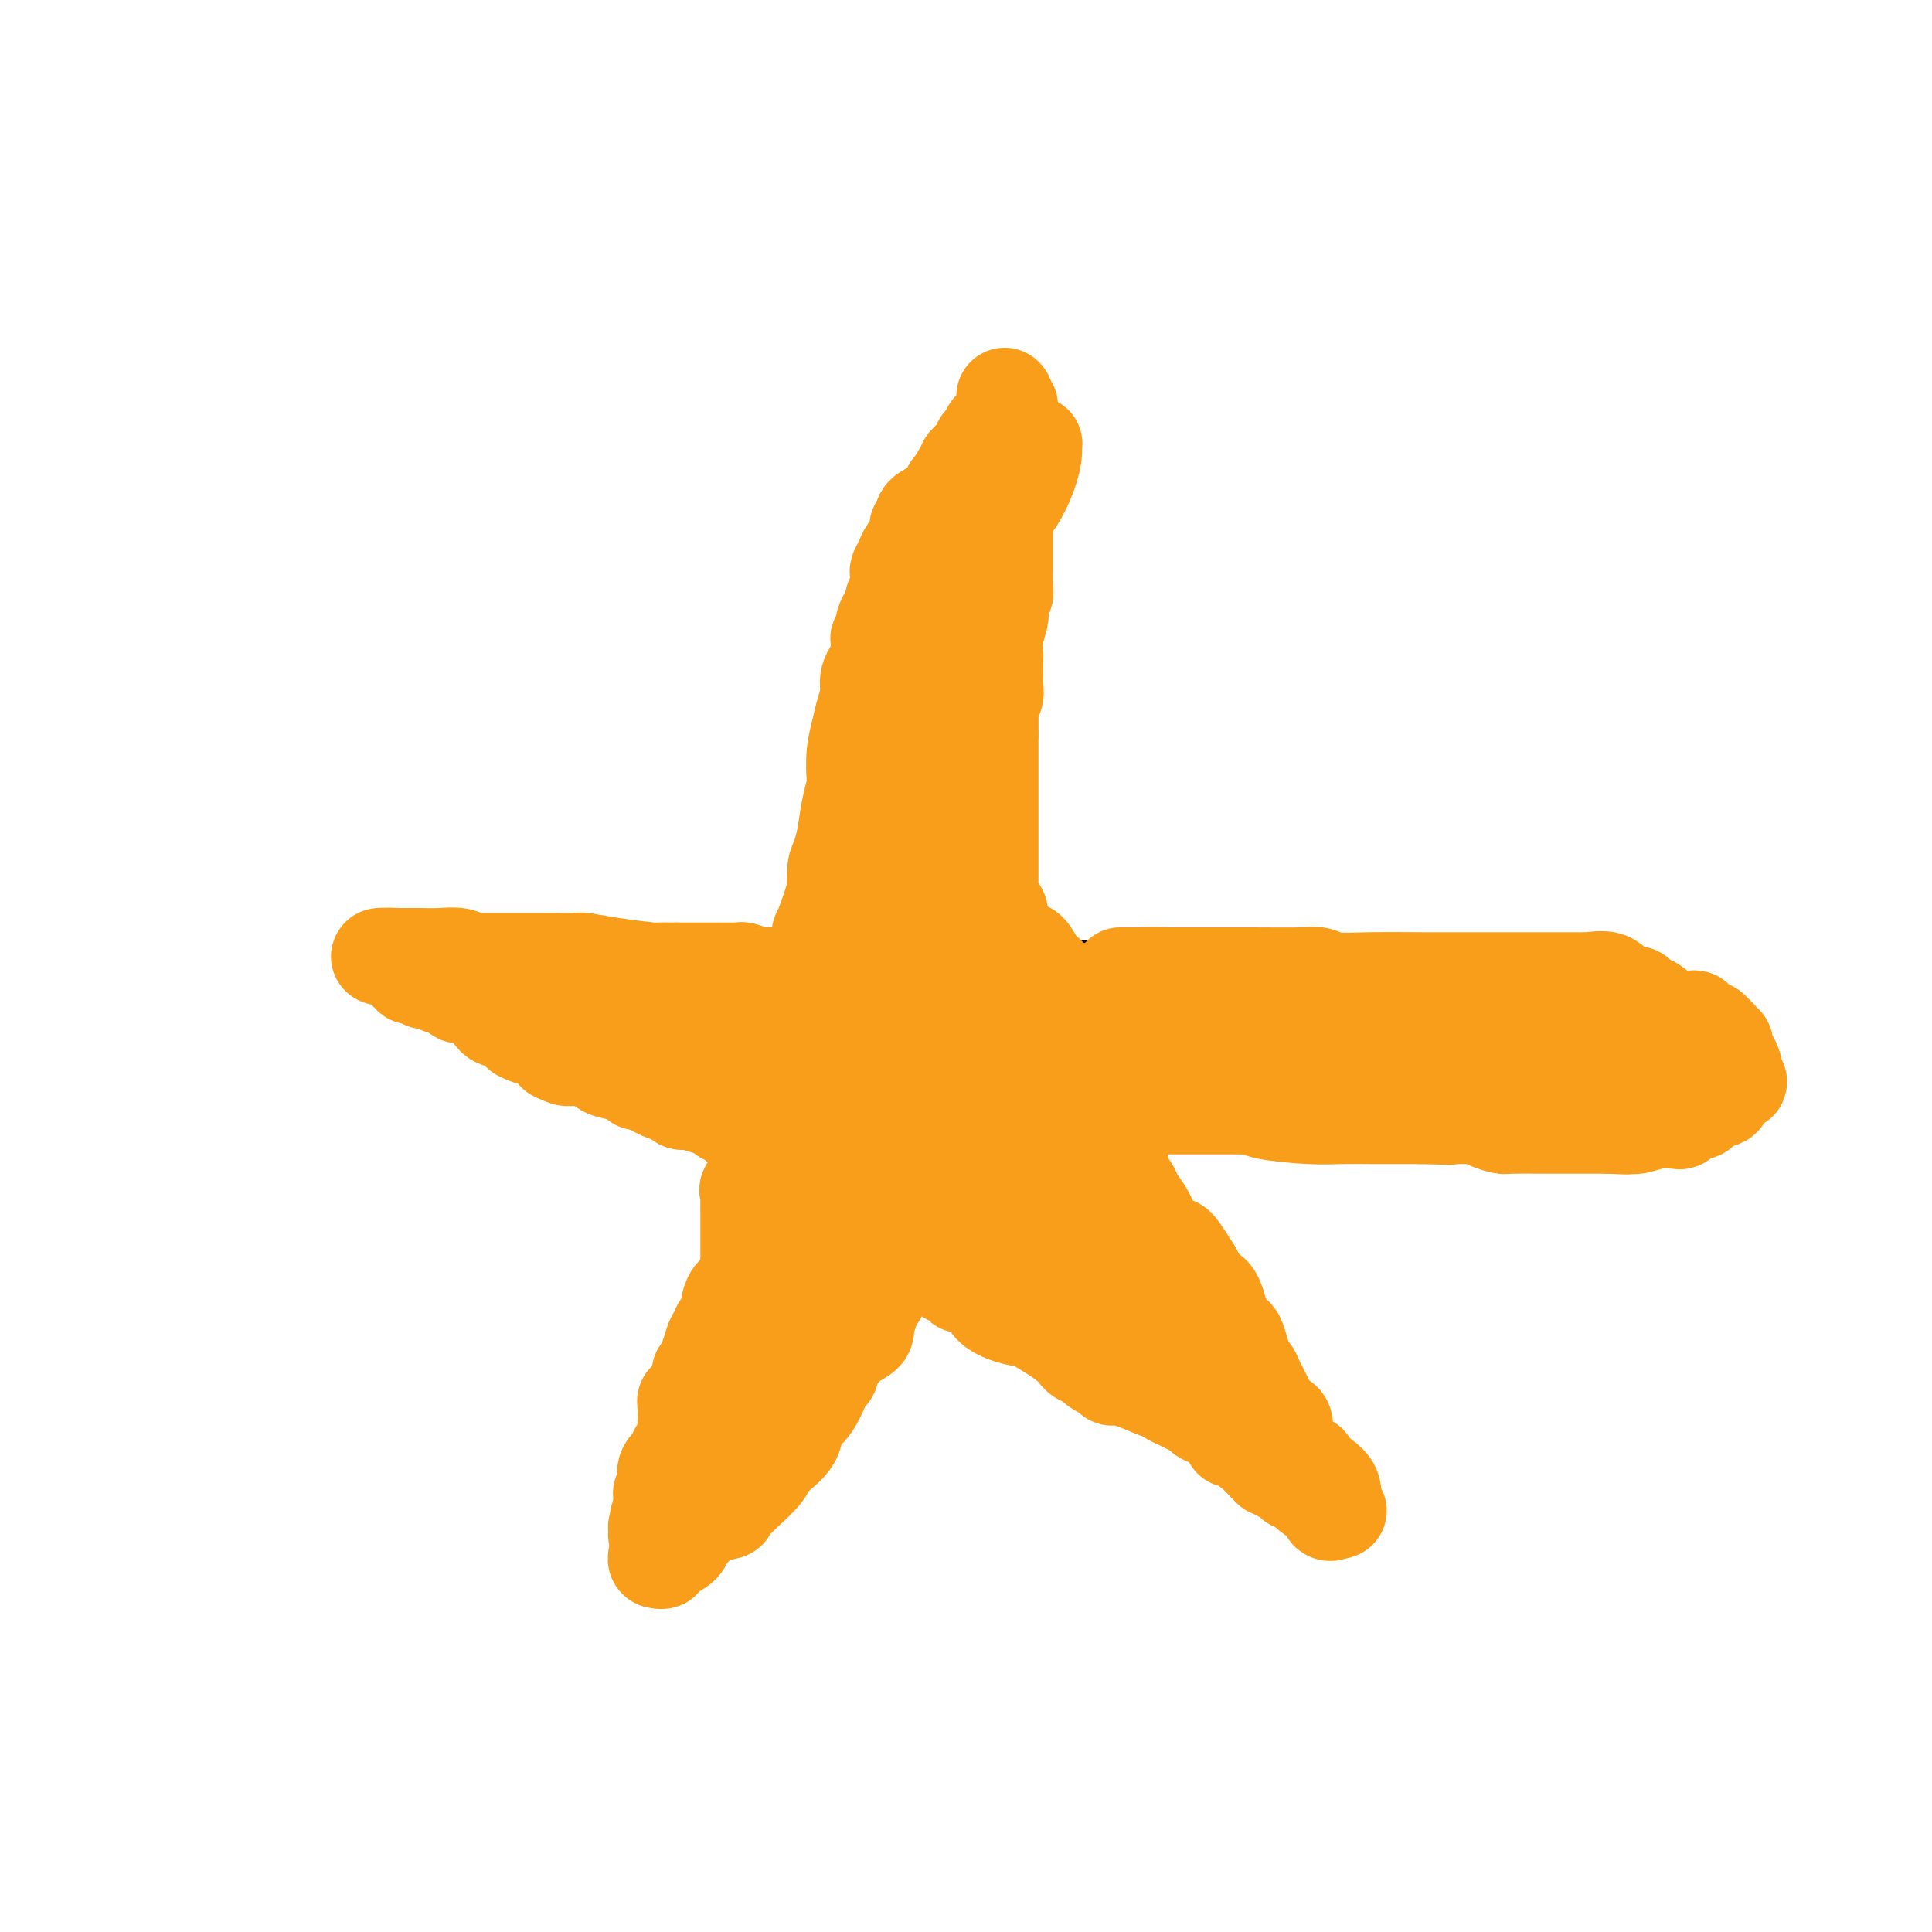 <svg viewBox='0 0 400 400' version='1.1' xmlns='http://www.w3.org/2000/svg' xmlns:xlink='http://www.w3.org/1999/xlink'><g fill='none' stroke='#000000' stroke-width='6' stroke-linecap='round' stroke-linejoin='round'><path d='M171,197c-0.736,-0.001 -1.472,-0.001 -2,0c-0.528,0.001 -0.849,0.004 -1,0c-0.151,-0.004 -0.132,-0.015 -1,0c-0.868,0.015 -2.623,0.056 -4,0c-1.377,-0.056 -2.375,-0.207 -3,0c-0.625,0.207 -0.877,0.774 -1,1c-0.123,0.226 -0.118,0.113 -1,0c-0.882,-0.113 -2.651,-0.227 -4,0c-1.349,0.227 -2.276,0.793 -4,1c-1.724,0.207 -4.244,0.055 -8,0c-3.756,-0.055 -8.750,-0.015 -12,0c-3.250,0.015 -4.758,0.003 -7,0c-2.242,-0.003 -5.218,0.003 -7,0c-1.782,-0.003 -2.368,-0.015 -3,0c-0.632,0.015 -1.308,0.056 -2,0c-0.692,-0.056 -1.400,-0.211 -2,0c-0.600,0.211 -1.092,0.788 -3,1c-1.908,0.212 -5.233,0.060 -8,0c-2.767,-0.060 -4.976,-0.027 -7,0c-2.024,0.027 -3.862,0.048 -5,0c-1.138,-0.048 -1.576,-0.167 -2,0c-0.424,0.167 -0.836,0.619 -1,1c-0.164,0.381 -0.082,0.690 0,1'/><path d='M83,202c-13.491,0.935 -3.218,0.774 1,1c4.218,0.226 2.382,0.840 2,1c-0.382,0.160 0.689,-0.135 1,0c0.311,0.135 -0.138,0.701 0,1c0.138,0.299 0.862,0.332 2,1c1.138,0.668 2.690,1.972 4,3c1.310,1.028 2.378,1.781 3,2c0.622,0.219 0.797,-0.095 1,0c0.203,0.095 0.435,0.599 1,1c0.565,0.401 1.462,0.698 2,1c0.538,0.302 0.718,0.609 1,1c0.282,0.391 0.666,0.866 1,1c0.334,0.134 0.616,-0.071 1,0c0.384,0.071 0.869,0.419 2,1c1.131,0.581 2.909,1.395 4,2c1.091,0.605 1.497,1.002 2,1c0.503,-0.002 1.104,-0.404 2,0c0.896,0.404 2.089,1.615 3,2c0.911,0.385 1.542,-0.055 2,0c0.458,0.055 0.744,0.606 1,1c0.256,0.394 0.481,0.631 1,1c0.519,0.369 1.332,0.868 2,1c0.668,0.132 1.191,-0.105 2,0c0.809,0.105 1.905,0.553 3,1'/><path d='M127,225c4.151,1.939 2.029,1.786 2,2c-0.029,0.214 2.036,0.796 3,1c0.964,0.204 0.828,0.029 1,0c0.172,-0.029 0.654,0.086 1,0c0.346,-0.086 0.557,-0.373 1,0c0.443,0.373 1.117,1.406 2,2c0.883,0.594 1.975,0.748 3,1c1.025,0.252 1.981,0.604 3,1c1.019,0.396 2.099,0.838 3,1c0.901,0.162 1.621,0.043 2,0c0.379,-0.043 0.416,-0.011 1,0c0.584,0.011 1.716,0.002 2,0c0.284,-0.002 -0.278,0.003 0,0c0.278,-0.003 1.398,-0.015 2,0c0.602,0.015 0.687,0.055 1,0c0.313,-0.055 0.853,-0.207 1,0c0.147,0.207 -0.101,0.773 0,1c0.101,0.227 0.550,0.113 1,0'/><path d='M156,234c4.610,1.392 1.634,0.373 1,0c-0.634,-0.373 1.073,-0.100 2,0c0.927,0.100 1.076,0.026 1,0c-0.076,-0.026 -0.375,-0.006 0,0c0.375,0.006 1.424,-0.002 2,0c0.576,0.002 0.679,0.015 1,0c0.321,-0.015 0.859,-0.056 1,0c0.141,0.056 -0.117,0.211 0,0c0.117,-0.211 0.608,-0.788 1,-1c0.392,-0.212 0.683,-0.061 1,0c0.317,0.061 0.658,0.030 1,0'/><path d='M167,233c1.458,-0.219 -0.398,-0.266 -1,0c-0.602,0.266 0.050,0.844 0,1c-0.050,0.156 -0.801,-0.109 -1,0c-0.199,0.109 0.154,0.593 0,1c-0.154,0.407 -0.815,0.738 -1,1c-0.185,0.262 0.106,0.453 0,1c-0.106,0.547 -0.610,1.448 -1,2c-0.390,0.552 -0.667,0.756 -1,1c-0.333,0.244 -0.723,0.530 -1,1c-0.277,0.470 -0.442,1.126 -1,2c-0.558,0.874 -1.510,1.966 -2,3c-0.490,1.034 -0.516,2.009 -1,3c-0.484,0.991 -1.424,1.997 -2,3c-0.576,1.003 -0.788,2.001 -1,3'/><path d='M154,255c-2.023,3.596 -0.580,1.584 0,1c0.580,-0.584 0.296,0.258 0,1c-0.296,0.742 -0.605,1.383 -1,2c-0.395,0.617 -0.875,1.208 -1,2c-0.125,0.792 0.106,1.783 0,3c-0.106,1.217 -0.549,2.658 -1,4c-0.451,1.342 -0.908,2.583 -1,3c-0.092,0.417 0.183,0.008 0,1c-0.183,0.992 -0.824,3.385 -1,4c-0.176,0.615 0.111,-0.547 0,0c-0.111,0.547 -0.622,2.804 -1,4c-0.378,1.196 -0.622,1.332 -1,2c-0.378,0.668 -0.889,1.866 -1,3c-0.111,1.134 0.177,2.202 0,3c-0.177,0.798 -0.818,1.326 -1,2c-0.182,0.674 0.096,1.494 0,2c-0.096,0.506 -0.566,0.698 -1,1c-0.434,0.302 -0.833,0.714 -1,1c-0.167,0.286 -0.101,0.448 0,1c0.101,0.552 0.237,1.496 0,2c-0.237,0.504 -0.848,0.569 -1,1c-0.152,0.431 0.156,1.230 0,2c-0.156,0.770 -0.777,1.512 -1,2c-0.223,0.488 -0.049,0.722 0,1c0.049,0.278 -0.025,0.599 0,1c0.025,0.401 0.151,0.881 0,2c-0.151,1.119 -0.579,2.878 -1,4c-0.421,1.122 -0.835,1.606 -1,2c-0.165,0.394 -0.083,0.697 0,1'/><path d='M139,313c-2.550,9.365 -1.427,3.777 -1,2c0.427,-1.777 0.156,0.256 0,1c-0.156,0.744 -0.197,0.199 0,0c0.197,-0.199 0.634,-0.054 1,0c0.366,0.054 0.662,0.015 1,0c0.338,-0.015 0.718,-0.007 1,0c0.282,0.007 0.467,0.012 1,0c0.533,-0.012 1.413,-0.042 2,0c0.587,0.042 0.882,0.155 2,0c1.118,-0.155 3.059,-0.577 5,-1'/><path d='M151,315c2.419,-0.606 1.965,-1.622 2,-2c0.035,-0.378 0.559,-0.117 1,0c0.441,0.117 0.799,0.090 1,0c0.201,-0.090 0.244,-0.241 1,-1c0.756,-0.759 2.226,-2.124 3,-3c0.774,-0.876 0.852,-1.262 1,-2c0.148,-0.738 0.365,-1.829 1,-3c0.635,-1.171 1.687,-2.421 2,-3c0.313,-0.579 -0.113,-0.486 0,-1c0.113,-0.514 0.765,-1.633 1,-2c0.235,-0.367 0.052,0.019 0,0c-0.052,-0.019 0.027,-0.443 0,-1c-0.027,-0.557 -0.161,-1.248 0,-2c0.161,-0.752 0.617,-1.566 1,-2c0.383,-0.434 0.694,-0.488 1,-1c0.306,-0.512 0.608,-1.482 1,-2c0.392,-0.518 0.874,-0.586 1,-1c0.126,-0.414 -0.103,-1.175 0,-2c0.103,-0.825 0.539,-1.713 1,-2c0.461,-0.287 0.946,0.029 1,0c0.054,-0.029 -0.323,-0.401 0,-1c0.323,-0.599 1.346,-1.423 2,-2c0.654,-0.577 0.938,-0.907 1,-1c0.062,-0.093 -0.099,0.052 0,0c0.099,-0.052 0.457,-0.301 1,-1c0.543,-0.699 1.272,-1.850 2,-3'/><path d='M176,277c2.732,-5.296 1.062,-2.536 1,-2c-0.062,0.536 1.485,-1.152 2,-2c0.515,-0.848 -0.002,-0.858 0,-1c0.002,-0.142 0.521,-0.418 1,-1c0.479,-0.582 0.916,-1.469 1,-2c0.084,-0.531 -0.185,-0.704 0,-1c0.185,-0.296 0.823,-0.713 1,-1c0.177,-0.287 -0.106,-0.444 0,-1c0.106,-0.556 0.603,-1.512 1,-2c0.397,-0.488 0.695,-0.508 1,-1c0.305,-0.492 0.617,-1.456 1,-2c0.383,-0.544 0.839,-0.669 1,-1c0.161,-0.331 0.029,-0.867 0,-1c-0.029,-0.133 0.044,0.137 0,0c-0.044,-0.137 -0.205,-0.681 0,-1c0.205,-0.319 0.776,-0.411 1,-1c0.224,-0.589 0.101,-1.673 0,-2c-0.101,-0.327 -0.181,0.104 0,0c0.181,-0.104 0.623,-0.744 1,-1c0.377,-0.256 0.688,-0.128 1,0'/><path d='M189,254c2.201,-3.434 1.203,-0.518 1,1c-0.203,1.518 0.390,1.640 1,2c0.610,0.360 1.237,0.959 2,2c0.763,1.041 1.660,2.523 2,3c0.340,0.477 0.121,-0.052 0,0c-0.121,0.052 -0.145,0.686 0,1c0.145,0.314 0.459,0.308 1,1c0.541,0.692 1.308,2.082 2,3c0.692,0.918 1.308,1.366 2,2c0.692,0.634 1.460,1.456 2,2c0.540,0.544 0.852,0.811 1,1c0.148,0.189 0.133,0.301 1,1c0.867,0.699 2.616,1.985 4,3c1.384,1.015 2.403,1.759 3,2c0.597,0.241 0.771,-0.020 1,0c0.229,0.020 0.514,0.320 1,1c0.486,0.680 1.175,1.741 2,2c0.825,0.259 1.787,-0.284 3,0c1.213,0.284 2.678,1.393 4,2c1.322,0.607 2.501,0.710 4,1c1.499,0.290 3.316,0.766 4,1c0.684,0.234 0.234,0.224 1,1c0.766,0.776 2.749,2.337 4,3c1.251,0.663 1.769,0.429 3,1c1.231,0.571 3.175,1.946 5,3c1.825,1.054 3.530,1.788 6,3c2.470,1.212 5.703,2.903 8,4c2.297,1.097 3.656,1.599 5,2c1.344,0.401 2.672,0.700 4,1'/><path d='M266,303c8.131,3.597 2.958,1.591 1,1c-1.958,-0.591 -0.700,0.233 0,1c0.700,0.767 0.842,1.476 1,1c0.158,-0.476 0.331,-2.136 0,-3c-0.331,-0.864 -1.165,-0.932 -2,-1'/><path d='M266,302c-0.317,-0.811 -0.109,-0.838 0,-1c0.109,-0.162 0.118,-0.457 0,-1c-0.118,-0.543 -0.363,-1.332 -1,-2c-0.637,-0.668 -1.667,-1.215 -2,-2c-0.333,-0.785 0.031,-1.810 0,-2c-0.031,-0.190 -0.457,0.454 -1,0c-0.543,-0.454 -1.202,-2.004 -2,-3c-0.798,-0.996 -1.733,-1.436 -2,-2c-0.267,-0.564 0.136,-1.253 0,-2c-0.136,-0.747 -0.810,-1.554 -1,-2c-0.190,-0.446 0.104,-0.531 0,-1c-0.104,-0.469 -0.605,-1.323 -1,-2c-0.395,-0.677 -0.683,-1.178 -1,-2c-0.317,-0.822 -0.661,-1.963 -1,-3c-0.339,-1.037 -0.673,-1.968 -1,-3c-0.327,-1.032 -0.648,-2.165 -1,-3c-0.352,-0.835 -0.734,-1.371 -1,-2c-0.266,-0.629 -0.417,-1.352 -1,-2c-0.583,-0.648 -1.600,-1.223 -2,-2c-0.400,-0.777 -0.184,-1.758 0,-2c0.184,-0.242 0.338,0.256 0,0c-0.338,-0.256 -1.166,-1.264 -2,-2c-0.834,-0.736 -1.674,-1.199 -2,-2c-0.326,-0.801 -0.138,-1.939 -1,-3c-0.862,-1.061 -2.774,-2.043 -4,-3c-1.226,-0.957 -1.768,-1.888 -3,-3c-1.232,-1.112 -3.156,-2.406 -4,-3c-0.844,-0.594 -0.608,-0.489 -1,-1c-0.392,-0.511 -1.413,-1.638 -2,-2c-0.587,-0.362 -0.739,0.039 -1,0c-0.261,-0.039 -0.630,-0.520 -1,-1'/><path d='M227,243c-2.500,-2.307 -0.750,-1.575 -1,-2c-0.250,-0.425 -2.499,-2.008 -4,-3c-1.501,-0.992 -2.252,-1.392 -3,-2c-0.748,-0.608 -1.491,-1.424 -2,-2c-0.509,-0.576 -0.783,-0.914 -1,-1c-0.217,-0.086 -0.376,0.078 -1,0c-0.624,-0.078 -1.712,-0.399 -2,-1c-0.288,-0.601 0.225,-1.481 0,-2c-0.225,-0.519 -1.189,-0.675 -2,-1c-0.811,-0.325 -1.469,-0.819 -2,-1c-0.531,-0.181 -0.936,-0.048 -1,0c-0.064,0.048 0.214,0.013 0,0c-0.214,-0.013 -0.918,-0.004 -1,0c-0.082,0.004 0.459,0.002 1,0'/><path d='M208,228c-2.354,-2.321 1.261,-0.622 4,0c2.739,0.622 4.603,0.167 9,0c4.397,-0.167 11.328,-0.045 15,0c3.672,0.045 4.086,0.012 4,0c-0.086,-0.012 -0.673,-0.003 0,0c0.673,0.003 2.605,0.001 4,0c1.395,-0.001 2.254,0.001 6,0c3.746,-0.001 10.378,-0.003 16,0c5.622,0.003 10.233,0.013 16,0c5.767,-0.013 12.691,-0.048 15,0c2.309,0.048 0.003,0.179 0,0c-0.003,-0.179 2.296,-0.668 3,-1c0.704,-0.332 -0.186,-0.509 3,-1c3.186,-0.491 10.448,-1.297 16,-2c5.552,-0.703 9.395,-1.302 14,-2c4.605,-0.698 9.970,-1.496 13,-2c3.030,-0.504 3.723,-0.716 4,-1c0.277,-0.284 0.139,-0.642 0,-1'/><path d='M350,218c8.291,-1.708 2.520,-0.980 0,-1c-2.520,-0.020 -1.788,-0.790 -2,-1c-0.212,-0.210 -1.368,0.140 -2,0c-0.632,-0.140 -0.739,-0.770 -1,-1c-0.261,-0.230 -0.677,-0.062 -1,0c-0.323,0.062 -0.552,0.017 -1,0c-0.448,-0.017 -1.114,-0.004 -1,0c0.114,0.004 1.010,0.001 0,0c-1.010,-0.001 -3.925,-0.000 -6,0c-2.075,0.000 -3.308,0.000 -5,0c-1.692,-0.000 -3.842,-0.000 -5,0c-1.158,0.000 -1.324,-0.000 -2,0c-0.676,0.000 -1.861,0.000 -3,0c-1.139,-0.000 -2.231,-0.000 -3,0c-0.769,0.000 -1.214,0.001 -2,0c-0.786,-0.001 -1.912,-0.002 -3,0c-1.088,0.002 -2.139,0.009 -3,0c-0.861,-0.009 -1.532,-0.034 -2,0c-0.468,0.034 -0.732,0.126 -1,0c-0.268,-0.126 -0.538,-0.471 -1,-1c-0.462,-0.529 -1.115,-1.241 -4,-2c-2.885,-0.759 -8.002,-1.565 -12,-2c-3.998,-0.435 -6.876,-0.498 -10,-1c-3.124,-0.502 -6.495,-1.443 -9,-2c-2.505,-0.557 -4.144,-0.731 -5,-1c-0.856,-0.269 -0.928,-0.635 -1,-1'/><path d='M265,205c-7.133,-1.943 -3.967,-1.799 -5,-2c-1.033,-0.201 -6.266,-0.746 -10,-1c-3.734,-0.254 -5.969,-0.215 -10,-1c-4.031,-0.785 -9.858,-2.392 -13,-3c-3.142,-0.608 -3.599,-0.218 -4,0c-0.401,0.218 -0.748,0.262 -1,0c-0.252,-0.262 -0.410,-0.830 -1,-1c-0.590,-0.170 -1.611,0.060 -3,0c-1.389,-0.060 -3.145,-0.408 -5,-1c-1.855,-0.592 -3.807,-1.429 -5,-2c-1.193,-0.571 -1.627,-0.878 -2,-1c-0.373,-0.122 -0.687,-0.061 -1,0'/><path d='M205,193c-9.315,-1.951 -2.602,-0.830 0,-1c2.602,-0.170 1.092,-1.633 1,-3c-0.092,-1.367 1.233,-2.639 2,-4c0.767,-1.361 0.976,-2.811 1,-4c0.024,-1.189 -0.137,-2.116 0,-3c0.137,-0.884 0.573,-1.723 1,-3c0.427,-1.277 0.847,-2.991 1,-4c0.153,-1.009 0.041,-1.312 0,-2c-0.041,-0.688 -0.011,-1.761 0,-3c0.011,-1.239 0.003,-2.645 0,-4c-0.003,-1.355 -0.001,-2.661 0,-4c0.001,-1.339 0.000,-2.712 0,-4c-0.000,-1.288 -0.000,-2.489 0,-4c0.000,-1.511 0.000,-3.330 0,-5c-0.000,-1.670 -0.000,-3.190 0,-5c0.000,-1.810 0.000,-3.909 0,-6c-0.000,-2.091 -0.000,-4.174 0,-6c0.000,-1.826 0.000,-3.394 0,-5c-0.000,-1.606 -0.000,-3.248 0,-6c0.000,-2.752 0.000,-6.612 0,-9c-0.000,-2.388 -0.000,-3.303 0,-5c0.000,-1.697 0.000,-4.175 0,-6c-0.000,-1.825 -0.000,-2.998 0,-4c0.000,-1.002 0.001,-1.832 0,-3c-0.001,-1.168 -0.003,-2.675 0,-4c0.003,-1.325 0.011,-2.469 0,-3c-0.011,-0.531 -0.041,-0.451 0,-1c0.041,-0.549 0.155,-1.728 0,-2c-0.155,-0.272 -0.577,0.364 -1,1'/><path d='M210,81c-1.113,-12.761 -3.395,0.336 -6,7c-2.605,6.664 -5.531,6.897 -8,8c-2.469,1.103 -4.479,3.078 -6,5c-1.521,1.922 -2.553,3.791 -3,5c-0.447,1.209 -0.309,1.758 -1,3c-0.691,1.242 -2.212,3.177 -3,5c-0.788,1.823 -0.842,3.533 -1,5c-0.158,1.467 -0.421,2.689 -1,4c-0.579,1.311 -1.475,2.709 -2,4c-0.525,1.291 -0.679,2.475 -1,4c-0.321,1.525 -0.808,3.391 -1,5c-0.192,1.609 -0.089,2.962 0,4c0.089,1.038 0.165,1.760 0,3c-0.165,1.240 -0.570,2.999 -1,4c-0.430,1.001 -0.885,1.244 -1,2c-0.115,0.756 0.109,2.023 0,3c-0.109,0.977 -0.551,1.663 -1,3c-0.449,1.337 -0.905,3.324 -1,5c-0.095,1.676 0.171,3.039 0,4c-0.171,0.961 -0.778,1.518 -1,2c-0.222,0.482 -0.059,0.887 0,1c0.059,0.113 0.013,-0.066 0,0c-0.013,0.066 0.007,0.377 0,1c-0.007,0.623 -0.039,1.557 0,2c0.039,0.443 0.150,0.393 0,1c-0.150,0.607 -0.561,1.869 -1,3c-0.439,1.131 -0.905,2.129 -1,3c-0.095,0.871 0.181,1.615 0,3c-0.181,1.385 -0.818,3.411 -1,4c-0.182,0.589 0.091,-0.260 0,0c-0.091,0.260 -0.545,1.630 -1,3'/><path d='M168,187c-2.321,11.641 -0.622,4.244 0,2c0.622,-2.244 0.167,0.665 0,2c-0.167,1.335 -0.048,1.096 0,1c0.048,-0.096 0.024,-0.048 0,0'/></g>
<g fill='none' stroke='#F99E1B' stroke-width='6' stroke-linecap='round' stroke-linejoin='round'><path d='M175,249c0.194,0.285 0.389,0.570 0,1c-0.389,0.430 -1.361,1.006 -2,2c-0.639,0.994 -0.945,2.405 -1,3c-0.055,0.595 0.141,0.374 0,1c-0.141,0.626 -0.619,2.100 -1,3c-0.381,0.900 -0.665,1.226 -1,2c-0.335,0.774 -0.722,1.996 -1,3c-0.278,1.004 -0.449,1.792 -1,3c-0.551,1.208 -1.483,2.838 -2,4c-0.517,1.162 -0.621,1.855 -1,3c-0.379,1.145 -1.034,2.741 -2,4c-0.966,1.259 -2.244,2.179 -3,3c-0.756,0.821 -0.992,1.542 -1,2c-0.008,0.458 0.210,0.652 0,1c-0.210,0.348 -0.848,0.851 -1,1c-0.152,0.149 0.181,-0.057 0,0c-0.181,0.057 -0.877,0.377 -1,1c-0.123,0.623 0.328,1.548 0,3c-0.328,1.452 -1.434,3.429 -2,5c-0.566,1.571 -0.590,2.734 -1,4c-0.410,1.266 -1.205,2.633 -2,4'/><path d='M152,302c-3.574,8.603 -1.011,3.611 0,2c1.011,-1.611 0.468,0.160 0,1c-0.468,0.840 -0.860,0.750 -1,1c-0.140,0.250 -0.026,0.840 0,1c0.026,0.160 -0.034,-0.112 0,0c0.034,0.112 0.163,0.607 0,1c-0.163,0.393 -0.618,0.684 -1,1c-0.382,0.316 -0.691,0.658 -1,1'/><path d='M149,310c-0.415,1.400 0.046,0.901 0,1c-0.046,0.099 -0.600,0.797 -1,1c-0.400,0.203 -0.648,-0.088 -1,0c-0.352,0.088 -0.809,0.557 -1,1c-0.191,0.443 -0.115,0.862 0,1c0.115,0.138 0.268,-0.004 0,0c-0.268,0.004 -0.957,0.155 -1,0c-0.043,-0.155 0.559,-0.616 1,-1c0.441,-0.384 0.720,-0.692 1,-1'/><path d='M147,312c0.715,-0.642 1.502,-1.247 2,-2c0.498,-0.753 0.708,-1.655 1,-2c0.292,-0.345 0.667,-0.133 1,-1c0.333,-0.867 0.624,-2.811 1,-4c0.376,-1.189 0.837,-1.621 1,-2c0.163,-0.379 0.030,-0.703 0,-1c-0.030,-0.297 0.045,-0.565 0,-1c-0.045,-0.435 -0.208,-1.036 0,-2c0.208,-0.964 0.788,-2.290 1,-3c0.212,-0.710 0.056,-0.802 0,-1c-0.056,-0.198 -0.011,-0.501 0,-1c0.011,-0.499 -0.011,-1.193 0,-2c0.011,-0.807 0.055,-1.727 0,-2c-0.055,-0.273 -0.209,0.103 0,-1c0.209,-1.103 0.781,-3.683 1,-5c0.219,-1.317 0.086,-1.369 0,-2c-0.086,-0.631 -0.124,-1.841 0,-3c0.124,-1.159 0.410,-2.268 1,-3c0.590,-0.732 1.483,-1.087 2,-2c0.517,-0.913 0.659,-2.384 1,-3c0.341,-0.616 0.883,-0.376 1,-1c0.117,-0.624 -0.189,-2.113 0,-3c0.189,-0.887 0.874,-1.174 1,-2c0.126,-0.826 -0.308,-2.193 0,-3c0.308,-0.807 1.356,-1.056 2,-2c0.644,-0.944 0.884,-2.583 1,-3c0.116,-0.417 0.108,0.388 0,0c-0.108,-0.388 -0.317,-1.968 0,-3c0.317,-1.032 1.158,-1.516 2,-2'/><path d='M166,250c1.868,-4.809 1.036,-3.330 1,-3c-0.036,0.330 0.722,-0.489 1,-1c0.278,-0.511 0.074,-0.716 0,-1c-0.074,-0.284 -0.020,-0.649 0,-1c0.020,-0.351 0.005,-0.689 0,-1c-0.005,-0.311 0.002,-0.594 0,-1c-0.002,-0.406 -0.011,-0.936 0,-1c0.011,-0.064 0.042,0.336 0,0c-0.042,-0.336 -0.155,-1.410 0,-2c0.155,-0.590 0.580,-0.697 1,-1c0.420,-0.303 0.834,-0.801 1,-1c0.166,-0.199 0.083,-0.100 0,0'/><path d='M170,237c0.621,-1.353 0.174,1.763 0,3c-0.174,1.237 -0.074,0.595 0,1c0.074,0.405 0.121,1.856 0,3c-0.121,1.144 -0.412,1.980 -1,3c-0.588,1.020 -1.474,2.224 -2,3c-0.526,0.776 -0.691,1.124 -1,2c-0.309,0.876 -0.761,2.278 -1,3c-0.239,0.722 -0.264,0.762 -1,2c-0.736,1.238 -2.183,3.675 -3,5c-0.817,1.325 -1.004,1.539 -1,2c0.004,0.461 0.198,1.171 0,2c-0.198,0.829 -0.788,1.778 -1,2c-0.212,0.222 -0.046,-0.284 0,0c0.046,0.284 -0.029,1.358 0,2c0.029,0.642 0.162,0.853 0,1c-0.162,0.147 -0.621,0.228 -1,1c-0.379,0.772 -0.680,2.233 -1,3c-0.320,0.767 -0.659,0.841 -1,2c-0.341,1.159 -0.684,3.403 -1,5c-0.316,1.597 -0.605,2.547 -1,4c-0.395,1.453 -0.894,3.408 -1,4c-0.106,0.592 0.183,-0.179 0,0c-0.183,0.179 -0.838,1.308 -1,2c-0.162,0.692 0.168,0.946 0,1c-0.168,0.054 -0.832,-0.091 -1,0c-0.168,0.091 0.162,0.419 0,1c-0.162,0.581 -0.817,1.413 -1,2c-0.183,0.587 0.104,0.927 0,1c-0.104,0.073 -0.601,-0.122 -1,0c-0.399,0.122 -0.699,0.561 -1,1'/><path d='M148,298c-3.421,9.422 -0.973,2.478 0,0c0.973,-2.478 0.471,-0.489 0,1c-0.471,1.489 -0.911,2.479 -1,3c-0.089,0.521 0.173,0.574 0,1c-0.173,0.426 -0.779,1.224 -1,2c-0.221,0.776 -0.056,1.528 0,2c0.056,0.472 0.002,0.662 0,1c-0.002,0.338 0.049,0.823 0,1c-0.049,0.177 -0.196,0.048 0,0c0.196,-0.048 0.735,-0.013 1,0c0.265,0.013 0.257,0.005 1,0c0.743,-0.005 2.238,-0.008 3,0c0.762,0.008 0.792,0.025 1,0c0.208,-0.025 0.595,-0.092 1,0c0.405,0.092 0.830,0.343 1,0c0.170,-0.343 0.087,-1.280 1,-2c0.913,-0.720 2.823,-1.222 4,-2c1.177,-0.778 1.622,-1.830 2,-3c0.378,-1.170 0.689,-2.458 1,-3c0.311,-0.542 0.622,-0.338 1,-1c0.378,-0.662 0.822,-2.189 1,-3c0.178,-0.811 0.089,-0.905 0,-1'/><path d='M164,294c1.780,-2.690 1.232,-1.915 1,-2c-0.232,-0.085 -0.146,-1.030 0,-2c0.146,-0.970 0.354,-1.963 1,-3c0.646,-1.037 1.731,-2.116 2,-3c0.269,-0.884 -0.279,-1.573 0,-3c0.279,-1.427 1.385,-3.593 2,-5c0.615,-1.407 0.738,-2.056 1,-3c0.262,-0.944 0.663,-2.185 1,-3c0.337,-0.815 0.611,-1.206 1,-2c0.389,-0.794 0.893,-1.991 1,-3c0.107,-1.009 -0.183,-1.829 0,-2c0.183,-0.171 0.837,0.309 1,0c0.163,-0.309 -0.166,-1.406 0,-2c0.166,-0.594 0.828,-0.685 1,-1c0.172,-0.315 -0.148,-0.854 0,-1c0.148,-0.146 0.762,0.102 1,0c0.238,-0.102 0.101,-0.553 0,-1c-0.101,-0.447 -0.167,-0.889 0,-1c0.167,-0.111 0.565,0.110 1,0c0.435,-0.110 0.905,-0.550 1,-1c0.095,-0.450 -0.186,-0.909 0,-1c0.186,-0.091 0.837,0.186 1,0c0.163,-0.186 -0.162,-0.833 0,-1c0.162,-0.167 0.813,0.147 1,0c0.187,-0.147 -0.089,-0.756 0,-1c0.089,-0.244 0.545,-0.122 1,0'/><path d='M182,253c1.321,-1.176 1.125,-0.116 1,0c-0.125,0.116 -0.177,-0.712 0,-1c0.177,-0.288 0.583,-0.035 1,0c0.417,0.035 0.844,-0.150 1,0c0.156,0.150 0.042,0.633 0,1c-0.042,0.367 -0.013,0.618 0,1c0.013,0.382 0.010,0.893 0,1c-0.010,0.107 -0.028,-0.191 0,0c0.028,0.191 0.103,0.873 0,1c-0.103,0.127 -0.382,-0.299 -1,0c-0.618,0.299 -1.574,1.323 -2,2c-0.426,0.677 -0.322,1.008 -1,1c-0.678,-0.008 -2.139,-0.356 -3,0c-0.861,0.356 -1.124,1.417 -2,2c-0.876,0.583 -2.366,0.690 -3,1c-0.634,0.310 -0.412,0.824 -1,1c-0.588,0.176 -1.987,0.012 -3,1c-1.013,0.988 -1.641,3.126 -2,4c-0.359,0.874 -0.448,0.484 -1,1c-0.552,0.516 -1.565,1.939 -2,3c-0.435,1.061 -0.292,1.761 -1,3c-0.708,1.239 -2.267,3.017 -3,4c-0.733,0.983 -0.640,1.171 -1,2c-0.360,0.829 -1.174,2.300 -2,4c-0.826,1.700 -1.665,3.629 -2,5c-0.335,1.371 -0.168,2.186 0,3'/><path d='M155,293c-2.162,4.659 -0.565,1.807 0,1c0.565,-0.807 0.100,0.432 0,1c-0.100,0.568 0.166,0.467 0,1c-0.166,0.533 -0.765,1.702 -1,2c-0.235,0.298 -0.106,-0.276 0,-1c0.106,-0.724 0.188,-1.599 0,-3c-0.188,-1.401 -0.647,-3.329 0,-7c0.647,-3.671 2.399,-9.087 4,-13c1.601,-3.913 3.051,-6.324 4,-9c0.949,-2.676 1.396,-5.618 2,-8c0.604,-2.382 1.363,-4.205 2,-6c0.637,-1.795 1.150,-3.563 2,-5c0.850,-1.437 2.035,-2.544 3,-4c0.965,-1.456 1.708,-3.261 2,-4c0.292,-0.739 0.134,-0.414 0,-1c-0.134,-0.586 -0.242,-2.085 0,-3c0.242,-0.915 0.836,-1.248 1,-2c0.164,-0.752 -0.100,-1.923 0,-3c0.100,-1.077 0.565,-2.059 1,-3c0.435,-0.941 0.838,-1.840 1,-2c0.162,-0.160 0.081,0.420 0,1'/><path d='M176,225c3.015,-9.071 -0.448,-0.747 -2,3c-1.552,3.747 -1.193,2.918 -1,3c0.193,0.082 0.221,1.075 0,2c-0.221,0.925 -0.692,1.780 -1,3c-0.308,1.220 -0.454,2.804 -1,4c-0.546,1.196 -1.491,2.005 -2,4c-0.509,1.995 -0.581,5.175 -1,8c-0.419,2.825 -1.184,5.293 -2,7c-0.816,1.707 -1.683,2.652 -2,4c-0.317,1.348 -0.083,3.098 0,4c0.083,0.902 0.014,0.955 0,1c-0.014,0.045 0.025,0.081 0,0c-0.025,-0.081 -0.114,-0.279 0,-2c0.114,-1.721 0.430,-4.965 1,-7c0.570,-2.035 1.393,-2.862 2,-5c0.607,-2.138 0.996,-5.587 2,-8c1.004,-2.413 2.621,-3.791 4,-6c1.379,-2.209 2.520,-5.250 3,-7c0.480,-1.750 0.300,-2.209 1,-3c0.700,-0.791 2.279,-1.914 3,-3c0.721,-1.086 0.585,-2.137 1,-3c0.415,-0.863 1.381,-1.540 2,-2c0.619,-0.460 0.891,-0.703 1,-1c0.109,-0.297 0.054,-0.649 0,-1'/><path d='M184,220c2.455,-4.044 1.091,-1.154 1,0c-0.091,1.154 1.091,0.572 2,1c0.909,0.428 1.543,1.867 2,3c0.457,1.133 0.735,1.960 1,3c0.265,1.040 0.516,2.292 1,4c0.484,1.708 1.201,3.872 2,5c0.799,1.128 1.678,1.222 2,2c0.322,0.778 0.085,2.241 0,3c-0.085,0.759 -0.017,0.813 0,1c0.017,0.187 -0.015,0.505 0,1c0.015,0.495 0.077,1.165 0,1c-0.077,-0.165 -0.293,-1.165 -1,-2c-0.707,-0.835 -1.903,-1.506 -3,-3c-1.097,-1.494 -2.093,-3.812 -3,-6c-0.907,-2.188 -1.724,-4.245 -2,-8c-0.276,-3.755 -0.010,-9.206 0,-14c0.010,-4.794 -0.237,-8.931 0,-13c0.237,-4.069 0.959,-8.071 2,-12c1.041,-3.929 2.402,-7.785 3,-11c0.598,-3.215 0.433,-5.788 1,-11c0.567,-5.212 1.865,-13.061 3,-18c1.135,-4.939 2.108,-6.967 3,-9c0.892,-2.033 1.703,-4.071 2,-5c0.297,-0.929 0.080,-0.750 0,-1c-0.080,-0.250 -0.023,-0.929 0,-1c0.023,-0.071 0.011,0.464 0,1'/><path d='M200,131c2.175,-9.656 0.613,-0.296 0,3c-0.613,3.296 -0.278,0.529 0,2c0.278,1.471 0.498,7.182 0,12c-0.498,4.818 -1.713,8.745 -3,14c-1.287,5.255 -2.645,11.840 -4,17c-1.355,5.160 -2.707,8.895 -4,13c-1.293,4.105 -2.528,8.579 -3,12c-0.472,3.421 -0.180,5.789 0,7c0.180,1.211 0.249,1.266 0,1c-0.249,-0.266 -0.817,-0.853 -1,-1c-0.183,-0.147 0.020,0.147 0,-2c-0.020,-2.147 -0.262,-6.734 0,-12c0.262,-5.266 1.027,-11.212 2,-16c0.973,-4.788 2.155,-8.417 3,-13c0.845,-4.583 1.355,-10.118 2,-15c0.645,-4.882 1.427,-9.110 2,-13c0.573,-3.890 0.939,-7.443 1,-10c0.061,-2.557 -0.181,-4.117 0,-6c0.181,-1.883 0.786,-4.087 1,-4c0.214,0.087 0.037,2.467 0,4c-0.037,1.533 0.067,2.221 0,5c-0.067,2.779 -0.305,7.651 -1,12c-0.695,4.349 -1.848,8.174 -3,12'/><path d='M192,153c-1.294,7.260 -2.528,8.910 -4,12c-1.472,3.090 -3.182,7.621 -4,10c-0.818,2.379 -0.743,2.605 -1,3c-0.257,0.395 -0.847,0.960 -1,1c-0.153,0.040 0.132,-0.446 0,-2c-0.132,-1.554 -0.679,-4.176 0,-8c0.679,-3.824 2.585,-8.849 4,-13c1.415,-4.151 2.340,-7.428 3,-12c0.660,-4.572 1.057,-10.438 2,-15c0.943,-4.562 2.434,-7.818 3,-10c0.566,-2.182 0.207,-3.288 0,-4c-0.207,-0.712 -0.260,-1.028 0,-1c0.260,0.028 0.835,0.402 1,0c0.165,-0.402 -0.079,-1.578 0,0c0.079,1.578 0.480,5.910 0,9c-0.480,3.090 -1.841,4.939 -3,8c-1.159,3.061 -2.117,7.334 -3,12c-0.883,4.666 -1.690,9.726 -3,14c-1.310,4.274 -3.122,7.761 -4,11c-0.878,3.239 -0.823,6.229 -1,9c-0.177,2.771 -0.586,5.323 -1,7c-0.414,1.677 -0.833,2.479 -1,3c-0.167,0.521 -0.084,0.760 0,1'/><path d='M179,188c-2.667,10.833 -1.333,5.417 0,0'/></g>
<g fill='none' stroke='#F99E1B' stroke-width='20' stroke-linecap='round' stroke-linejoin='round'><path d='M194,222c-0.000,-0.044 -0.000,-0.087 0,-3c0.000,-2.913 0.000,-8.694 0,-14c-0.000,-5.306 -0.000,-10.135 0,-15c0.000,-4.865 0.000,-9.765 0,-15c-0.000,-5.235 -0.001,-10.804 0,-15c0.001,-4.196 0.003,-7.020 0,-11c-0.003,-3.980 -0.013,-9.115 0,-12c0.013,-2.885 0.049,-3.520 0,-5c-0.049,-1.480 -0.182,-3.805 0,-5c0.182,-1.195 0.678,-1.258 1,-2c0.322,-0.742 0.471,-2.161 0,-2c-0.471,0.161 -1.563,1.903 0,0c1.563,-1.903 5.782,-7.452 10,-13'/><path d='M205,110c2.668,-3.687 3.839,-4.403 5,-6c1.161,-1.597 2.312,-4.074 3,-6c0.688,-1.926 0.913,-3.301 1,-4c0.087,-0.699 0.037,-0.723 0,-1c-0.037,-0.277 -0.061,-0.806 0,-1c0.061,-0.194 0.209,-0.053 0,0c-0.209,0.053 -0.773,0.018 -1,0c-0.227,-0.018 -0.116,-0.020 0,0c0.116,0.020 0.238,0.062 0,0c-0.238,-0.062 -0.834,-0.226 -1,0c-0.166,0.226 0.100,0.844 0,1c-0.100,0.156 -0.565,-0.150 -1,0c-0.435,0.150 -0.838,0.757 -1,1c-0.162,0.243 -0.081,0.121 0,0'/><path d='M210,91c-0.059,0.525 -0.119,1.049 0,1c0.119,-0.049 0.415,-0.672 0,0c-0.415,0.672 -1.541,2.637 -2,4c-0.459,1.363 -0.252,2.123 -1,3c-0.748,0.877 -2.453,1.870 -3,3c-0.547,1.130 0.063,2.397 0,3c-0.063,0.603 -0.801,0.543 -1,1c-0.199,0.457 0.140,1.430 0,2c-0.140,0.570 -0.758,0.735 -1,1c-0.242,0.265 -0.108,0.629 0,1c0.108,0.371 0.188,0.751 0,1c-0.188,0.249 -0.646,0.369 -1,1c-0.354,0.631 -0.605,1.772 -1,2c-0.395,0.228 -0.933,-0.457 -1,0c-0.067,0.457 0.336,2.058 0,3c-0.336,0.942 -1.410,1.227 -2,2c-0.590,0.773 -0.694,2.036 -1,3c-0.306,0.964 -0.814,1.630 -1,2c-0.186,0.370 -0.050,0.446 0,1c0.050,0.554 0.014,1.587 0,2c-0.014,0.413 -0.007,0.207 0,0'/><path d='M195,127c-2.271,5.958 -0.450,2.853 0,2c0.450,-0.853 -0.472,0.545 -1,2c-0.528,1.455 -0.663,2.967 -1,4c-0.337,1.033 -0.875,1.588 -1,2c-0.125,0.412 0.163,0.682 0,1c-0.163,0.318 -0.776,0.683 -1,1c-0.224,0.317 -0.060,0.586 0,1c0.060,0.414 0.016,0.975 0,2c-0.016,1.025 -0.005,2.516 0,4c0.005,1.484 0.002,2.962 0,5c-0.002,2.038 -0.004,4.637 0,6c0.004,1.363 0.015,1.489 0,2c-0.015,0.511 -0.057,1.407 0,2c0.057,0.593 0.211,0.883 0,1c-0.211,0.117 -0.789,0.062 -1,0c-0.211,-0.062 -0.057,-0.130 0,-1c0.057,-0.870 0.015,-2.540 0,-4c-0.015,-1.460 -0.004,-2.709 0,-4c0.004,-1.291 0.001,-2.624 0,-4c-0.001,-1.376 -0.000,-2.793 0,-4c0.000,-1.207 0.000,-2.202 0,-3c-0.000,-0.798 -0.000,-1.399 0,-2'/><path d='M190,140c-0.155,-3.219 -0.042,-0.767 0,0c0.042,0.767 0.014,-0.150 0,-1c-0.014,-0.850 -0.015,-1.632 0,-2c0.015,-0.368 0.046,-0.322 0,-1c-0.046,-0.678 -0.167,-2.079 0,-3c0.167,-0.921 0.623,-1.360 1,-2c0.377,-0.640 0.674,-1.480 1,-2c0.326,-0.520 0.679,-0.721 1,-1c0.321,-0.279 0.609,-0.635 1,-1c0.391,-0.365 0.887,-0.738 1,-1c0.113,-0.262 -0.155,-0.414 0,-1c0.155,-0.586 0.733,-1.606 1,-2c0.267,-0.394 0.222,-0.163 0,1c-0.222,1.163 -0.623,3.258 -1,5c-0.377,1.742 -0.732,3.131 -1,5c-0.268,1.869 -0.449,4.220 -1,6c-0.551,1.780 -1.471,2.991 -2,5c-0.529,2.009 -0.666,4.818 -1,7c-0.334,2.182 -0.864,3.738 -1,5c-0.136,1.262 0.122,2.229 0,3c-0.122,0.771 -0.624,1.345 -1,2c-0.376,0.655 -0.627,1.392 -1,3c-0.373,1.608 -0.870,4.087 -1,5c-0.130,0.913 0.106,0.261 0,1c-0.106,0.739 -0.553,2.870 -1,5'/><path d='M185,176c-1.637,9.005 -0.228,5.016 0,4c0.228,-1.016 -0.724,0.939 -1,2c-0.276,1.061 0.123,1.226 0,2c-0.123,0.774 -0.769,2.155 -1,3c-0.231,0.845 -0.048,1.154 0,2c0.048,0.846 -0.039,2.228 0,3c0.039,0.772 0.205,0.934 0,1c-0.205,0.066 -0.780,0.036 -1,0c-0.220,-0.036 -0.083,-0.076 0,1c0.083,1.076 0.113,3.270 0,5c-0.113,1.730 -0.370,2.997 -1,4c-0.630,1.003 -1.634,1.741 -2,3c-0.366,1.259 -0.094,3.041 0,4c0.094,0.959 0.011,1.097 0,1c-0.011,-0.097 0.049,-0.430 0,-1c-0.049,-0.570 -0.206,-1.376 0,-2c0.206,-0.624 0.777,-1.064 1,-2c0.223,-0.936 0.099,-2.367 0,-4c-0.099,-1.633 -0.171,-3.466 0,-5c0.171,-1.534 0.586,-2.767 1,-4'/><path d='M181,193c0.537,-3.103 0.879,-2.359 1,-3c0.121,-0.641 0.021,-2.665 0,-4c-0.021,-1.335 0.035,-1.981 0,-3c-0.035,-1.019 -0.163,-2.410 0,-3c0.163,-0.590 0.617,-0.380 1,-1c0.383,-0.620 0.694,-2.070 1,-3c0.306,-0.930 0.607,-1.339 1,-2c0.393,-0.661 0.879,-1.572 1,-3c0.121,-1.428 -0.121,-3.372 0,-5c0.121,-1.628 0.606,-2.939 1,-4c0.394,-1.061 0.698,-1.872 1,-3c0.302,-1.128 0.603,-2.572 1,-4c0.397,-1.428 0.892,-2.839 1,-4c0.108,-1.161 -0.169,-2.073 0,-3c0.169,-0.927 0.784,-1.869 1,-2c0.216,-0.131 0.031,0.549 0,1c-0.031,0.451 0.091,0.673 0,1c-0.091,0.327 -0.396,0.758 -1,2c-0.604,1.242 -1.509,3.296 -2,5c-0.491,1.704 -0.569,3.058 -1,5c-0.431,1.942 -1.216,4.471 -2,7'/><path d='M185,167c-1.243,3.929 -1.850,4.252 -2,5c-0.150,0.748 0.157,1.922 0,3c-0.157,1.078 -0.777,2.059 -1,3c-0.223,0.941 -0.048,1.841 0,2c0.048,0.159 -0.029,-0.424 0,0c0.029,0.424 0.165,1.854 0,3c-0.165,1.146 -0.633,2.006 -1,3c-0.367,0.994 -0.635,2.121 -1,3c-0.365,0.879 -0.828,1.510 -1,2c-0.172,0.490 -0.053,0.838 0,1c0.053,0.162 0.039,0.137 -1,1c-1.039,0.863 -3.102,2.613 -4,4c-0.898,1.387 -0.629,2.410 -2,4c-1.371,1.590 -4.380,3.747 -6,5c-1.620,1.253 -1.850,1.604 -2,2c-0.150,0.396 -0.220,0.838 -1,1c-0.780,0.162 -2.271,0.043 -3,0c-0.729,-0.043 -0.696,-0.012 -2,0c-1.304,0.012 -3.944,0.003 -6,0c-2.056,-0.003 -3.528,-0.002 -5,0'/><path d='M147,209c-2.770,0.155 -1.194,0.042 -1,0c0.194,-0.042 -0.993,-0.011 -2,0c-1.007,0.011 -1.836,0.004 -3,0c-1.164,-0.004 -2.665,-0.005 -4,0c-1.335,0.005 -2.504,0.015 -4,0c-1.496,-0.015 -3.318,-0.057 -5,0c-1.682,0.057 -3.224,0.211 -4,0c-0.776,-0.211 -0.785,-0.789 -1,-1c-0.215,-0.211 -0.636,-0.056 -1,0c-0.364,0.056 -0.670,0.011 -1,0c-0.330,-0.011 -0.683,0.011 -1,0c-0.317,-0.011 -0.596,-0.056 -1,0c-0.404,0.056 -0.931,0.211 -1,0c-0.069,-0.211 0.319,-0.789 0,-1c-0.319,-0.211 -1.346,-0.057 -2,0c-0.654,0.057 -0.935,0.015 -1,0c-0.065,-0.015 0.085,-0.004 0,0c-0.085,0.004 -0.404,0.001 -1,0c-0.596,-0.001 -1.468,-0.000 -2,0c-0.532,0.000 -0.723,0.000 -1,0c-0.277,-0.000 -0.638,-0.000 -1,0'/><path d='M110,207c-5.901,-0.308 -2.155,-0.079 -1,0c1.155,0.079 -0.282,0.007 -1,0c-0.718,-0.007 -0.716,0.051 -1,0c-0.284,-0.051 -0.852,-0.210 -1,0c-0.148,0.210 0.125,0.788 0,1c-0.125,0.212 -0.649,0.057 -1,0c-0.351,-0.057 -0.529,-0.016 -1,0c-0.471,0.016 -1.236,0.008 -2,0'/><path d='M102,208c-1.250,-0.085 -0.375,-0.797 0,-1c0.375,-0.203 0.252,0.103 0,0c-0.252,-0.103 -0.631,-0.616 -1,-1c-0.369,-0.384 -0.728,-0.639 -1,-1c-0.272,-0.361 -0.458,-0.828 0,-1c0.458,-0.172 1.559,-0.049 2,0c0.441,0.049 0.220,0.025 0,0'/><path d='M102,204c0.348,-0.453 1.220,0.415 2,1c0.780,0.585 1.470,0.888 2,1c0.530,0.112 0.902,0.033 1,0c0.098,-0.033 -0.078,-0.019 0,0c0.078,0.019 0.411,0.042 1,0c0.589,-0.042 1.434,-0.151 2,0c0.566,0.151 0.854,0.560 1,1c0.146,0.440 0.149,0.910 1,1c0.851,0.090 2.550,-0.201 3,0c0.450,0.201 -0.347,0.895 0,1c0.347,0.105 1.839,-0.380 3,0c1.161,0.380 1.992,1.625 2,2c0.008,0.375 -0.808,-0.120 0,0c0.808,0.120 3.240,0.855 4,1c0.760,0.145 -0.151,-0.301 0,0c0.151,0.301 1.365,1.350 2,2c0.635,0.650 0.693,0.900 1,1c0.307,0.100 0.865,0.050 1,0c0.135,-0.050 -0.153,-0.101 0,0c0.153,0.101 0.748,0.353 2,1c1.252,0.647 3.162,1.690 4,2c0.838,0.310 0.606,-0.113 1,0c0.394,0.113 1.415,0.763 2,1c0.585,0.237 0.734,0.063 1,0c0.266,-0.063 0.651,-0.013 1,0c0.349,0.013 0.664,-0.011 1,0c0.336,0.011 0.692,0.055 1,0c0.308,-0.055 0.567,-0.211 1,0c0.433,0.211 1.040,0.787 2,1c0.960,0.213 2.274,0.061 3,0c0.726,-0.061 0.863,-0.030 1,0'/><path d='M148,220c2.832,0.533 2.914,0.865 3,1c0.086,0.135 0.178,0.074 1,0c0.822,-0.074 2.375,-0.160 3,0c0.625,0.160 0.324,0.565 1,1c0.676,0.435 2.331,0.900 3,1c0.669,0.100 0.353,-0.166 1,0c0.647,0.166 2.256,0.762 3,1c0.744,0.238 0.624,0.116 1,0c0.376,-0.116 1.247,-0.227 2,0c0.753,0.227 1.387,0.793 2,1c0.613,0.207 1.203,0.056 2,0c0.797,-0.056 1.799,-0.016 2,0c0.201,0.016 -0.400,0.008 -1,0'/><path d='M171,225c3.112,0.772 -0.607,0.203 -2,0c-1.393,-0.203 -0.461,-0.039 -1,0c-0.539,0.039 -2.549,-0.046 -4,0c-1.451,0.046 -2.343,0.224 -3,0c-0.657,-0.224 -1.081,-0.848 -2,-1c-0.919,-0.152 -2.335,0.170 -3,0c-0.665,-0.170 -0.579,-0.830 -1,-1c-0.421,-0.170 -1.350,0.151 -2,0c-0.650,-0.151 -1.022,-0.772 -1,-1c0.022,-0.228 0.438,-0.062 1,0c0.562,0.062 1.271,0.019 3,0c1.729,-0.019 4.478,-0.015 6,0c1.522,0.015 1.818,0.042 2,0c0.182,-0.042 0.250,-0.152 1,0c0.750,0.152 2.180,0.567 3,1c0.820,0.433 1.028,0.886 1,1c-0.028,0.114 -0.294,-0.110 1,1c1.294,1.110 4.147,3.555 7,6'/><path d='M177,231c2.185,1.556 1.648,0.945 2,1c0.352,0.055 1.595,0.775 2,1c0.405,0.225 -0.027,-0.047 0,0c0.027,0.047 0.513,0.412 0,1c-0.513,0.588 -2.024,1.400 -3,2c-0.976,0.600 -1.418,0.987 -2,1c-0.582,0.013 -1.306,-0.349 -2,0c-0.694,0.349 -1.360,1.410 -2,2c-0.640,0.590 -1.256,0.710 -2,1c-0.744,0.290 -1.617,0.750 -2,1c-0.383,0.250 -0.275,0.289 -1,1c-0.725,0.711 -2.284,2.093 -3,3c-0.716,0.907 -0.588,1.339 -1,3c-0.412,1.661 -1.364,4.552 -2,6c-0.636,1.448 -0.958,1.453 -1,2c-0.042,0.547 0.195,1.636 0,3c-0.195,1.364 -0.823,3.004 -1,4c-0.177,0.996 0.096,1.349 0,2c-0.096,0.651 -0.562,1.599 -1,3c-0.438,1.401 -0.849,3.255 -1,4c-0.151,0.745 -0.043,0.382 0,1c0.043,0.618 0.022,2.217 0,3c-0.022,0.783 -0.044,0.749 0,1c0.044,0.251 0.156,0.786 0,1c-0.156,0.214 -0.578,0.107 -1,0'/><path d='M156,278c-1.172,5.235 -0.103,1.821 0,1c0.103,-0.821 -0.761,0.950 -1,2c-0.239,1.050 0.147,1.380 0,2c-0.147,0.620 -0.828,1.529 -1,2c-0.172,0.471 0.164,0.503 0,1c-0.164,0.497 -0.829,1.460 -1,2c-0.171,0.540 0.150,0.658 0,1c-0.150,0.342 -0.772,0.907 -1,1c-0.228,0.093 -0.061,-0.287 0,0c0.061,0.287 0.016,1.242 0,2c-0.016,0.758 -0.004,1.320 0,2c0.004,0.680 0.001,1.478 0,2c-0.001,0.522 -0.000,0.770 0,1c0.000,0.230 0.000,0.444 0,1c-0.000,0.556 0.000,1.455 0,2c-0.000,0.545 -0.000,0.737 0,1c0.000,0.263 0.001,0.598 0,1c-0.001,0.402 -0.004,0.871 0,1c0.004,0.129 0.015,-0.082 0,0c-0.015,0.082 -0.057,0.456 0,1c0.057,0.544 0.211,1.259 0,2c-0.211,0.741 -0.788,1.507 -1,2c-0.212,0.493 -0.061,0.712 0,1c0.061,0.288 0.030,0.644 0,1'/><path d='M151,310c-0.733,5.132 -0.065,1.962 0,1c0.065,-0.962 -0.472,0.284 -1,1c-0.528,0.716 -1.045,0.901 -1,1c0.045,0.099 0.653,0.113 1,0c0.347,-0.113 0.433,-0.353 1,-1c0.567,-0.647 1.614,-1.700 3,-3c1.386,-1.300 3.112,-2.847 4,-4c0.888,-1.153 0.938,-1.911 2,-3c1.062,-1.089 3.135,-2.508 4,-4c0.865,-1.492 0.521,-3.057 1,-4c0.479,-0.943 1.781,-1.263 3,-3c1.219,-1.737 2.354,-4.891 3,-6c0.646,-1.109 0.802,-0.174 1,-1c0.198,-0.826 0.438,-3.415 1,-5c0.562,-1.585 1.446,-2.167 2,-3c0.554,-0.833 0.777,-1.916 1,-3'/><path d='M176,273c2.025,-4.628 1.088,-3.697 1,-4c-0.088,-0.303 0.674,-1.838 1,-3c0.326,-1.162 0.216,-1.951 1,-3c0.784,-1.049 2.461,-2.360 3,-3c0.539,-0.640 -0.060,-0.611 0,-1c0.060,-0.389 0.779,-1.196 1,-2c0.221,-0.804 -0.057,-1.605 0,-2c0.057,-0.395 0.449,-0.383 1,-1c0.551,-0.617 1.261,-1.861 2,-3c0.739,-1.139 1.508,-2.171 2,-3c0.492,-0.829 0.706,-1.455 1,-2c0.294,-0.545 0.667,-1.011 1,-2c0.333,-0.989 0.624,-2.503 1,-3c0.376,-0.497 0.836,0.024 1,0c0.164,-0.024 0.033,-0.591 0,-1c-0.033,-0.409 0.034,-0.660 0,-1c-0.034,-0.340 -0.167,-0.771 0,-1c0.167,-0.229 0.636,-0.258 1,-1c0.364,-0.742 0.623,-2.199 1,-3c0.377,-0.801 0.871,-0.946 1,-1c0.129,-0.054 -0.106,-0.015 0,0c0.106,0.015 0.553,0.008 1,0'/><path d='M196,233c3.067,-6.270 0.735,-1.944 0,0c-0.735,1.944 0.128,1.504 1,2c0.872,0.496 1.754,1.926 2,3c0.246,1.074 -0.144,1.793 0,3c0.144,1.207 0.821,2.901 1,4c0.179,1.099 -0.142,1.602 0,2c0.142,0.398 0.746,0.693 1,1c0.254,0.307 0.157,0.628 0,1c-0.157,0.372 -0.375,0.794 0,1c0.375,0.206 1.344,0.196 2,1c0.656,0.804 0.999,2.423 1,3c0.001,0.577 -0.341,0.111 0,1c0.341,0.889 1.363,3.131 2,4c0.637,0.869 0.888,0.363 2,1c1.112,0.637 3.085,2.418 4,3c0.915,0.582 0.773,-0.033 1,0c0.227,0.033 0.825,0.714 1,1c0.175,0.286 -0.071,0.178 1,1c1.071,0.822 3.459,2.573 5,4c1.541,1.427 2.235,2.530 3,3c0.765,0.470 1.599,0.309 3,1c1.401,0.691 3.367,2.235 4,3c0.633,0.765 -0.067,0.751 0,1c0.067,0.249 0.903,0.759 1,1c0.097,0.241 -0.544,0.212 0,1c0.544,0.788 2.272,2.394 4,4'/><path d='M235,283c5.242,4.079 3.846,2.276 4,2c0.154,-0.276 1.856,0.976 3,2c1.144,1.024 1.728,1.819 2,2c0.272,0.181 0.231,-0.253 1,0c0.769,0.253 2.349,1.192 3,2c0.651,0.808 0.374,1.484 1,2c0.626,0.516 2.157,0.870 3,1c0.843,0.130 1.000,0.035 1,0c0.000,-0.035 -0.155,-0.009 0,0c0.155,0.009 0.620,0.002 1,0c0.380,-0.002 0.674,-0.001 1,0c0.326,0.001 0.685,0.000 1,0c0.315,-0.000 0.585,-0.000 1,0c0.415,0.000 0.976,0.000 1,0c0.024,-0.000 -0.488,-0.000 -1,0'/><path d='M257,294c3.304,1.802 0.562,0.807 -1,0c-1.562,-0.807 -1.946,-1.427 -2,-2c-0.054,-0.573 0.221,-1.100 0,-2c-0.221,-0.900 -0.937,-2.173 -1,-3c-0.063,-0.827 0.526,-1.208 0,-2c-0.526,-0.792 -2.168,-1.994 -3,-3c-0.832,-1.006 -0.853,-1.817 -1,-3c-0.147,-1.183 -0.421,-2.740 -1,-4c-0.579,-1.260 -1.463,-2.225 -2,-3c-0.537,-0.775 -0.726,-1.360 -1,-2c-0.274,-0.640 -0.633,-1.336 -1,-2c-0.367,-0.664 -0.741,-1.295 -1,-2c-0.259,-0.705 -0.402,-1.482 -1,-2c-0.598,-0.518 -1.652,-0.777 -2,-1c-0.348,-0.223 0.010,-0.411 0,-1c-0.010,-0.589 -0.387,-1.580 -1,-2c-0.613,-0.420 -1.463,-0.270 -2,-1c-0.537,-0.730 -0.763,-2.341 -1,-3c-0.237,-0.659 -0.487,-0.368 -1,-1c-0.513,-0.632 -1.288,-2.188 -2,-3c-0.712,-0.812 -1.359,-0.880 -2,-2c-0.641,-1.120 -1.274,-3.293 -2,-4c-0.726,-0.707 -1.545,0.052 -2,0c-0.455,-0.052 -0.547,-0.916 -1,-2c-0.453,-1.084 -1.267,-2.388 -2,-3c-0.733,-0.612 -1.387,-0.532 -2,-1c-0.613,-0.468 -1.186,-1.485 -2,-2c-0.814,-0.515 -1.868,-0.530 -3,-1c-1.132,-0.470 -2.343,-1.396 -3,-2c-0.657,-0.604 -0.759,-0.887 -1,-1c-0.241,-0.113 -0.620,-0.057 -1,0'/><path d='M212,234c-2.827,-1.798 -1.396,-0.292 -1,0c0.396,0.292 -0.243,-0.630 -1,-1c-0.757,-0.370 -1.631,-0.190 -2,0c-0.369,0.190 -0.232,0.388 -1,0c-0.768,-0.388 -2.441,-1.362 -3,-2c-0.559,-0.638 -0.003,-0.940 0,-1c0.003,-0.060 -0.548,0.122 -1,0c-0.452,-0.122 -0.804,-0.546 -1,0c-0.196,0.546 -0.235,2.064 0,3c0.235,0.936 0.745,1.292 1,2c0.255,0.708 0.253,1.770 1,3c0.747,1.230 2.241,2.630 3,4c0.759,1.370 0.784,2.710 1,4c0.216,1.290 0.625,2.531 1,3c0.375,0.469 0.716,0.165 1,1c0.284,0.835 0.510,2.810 1,4c0.490,1.190 1.245,1.595 2,2'/><path d='M213,256c2.249,4.412 2.370,3.941 3,5c0.630,1.059 1.769,3.647 3,5c1.231,1.353 2.553,1.472 3,2c0.447,0.528 0.020,1.467 0,2c-0.020,0.533 0.368,0.661 1,1c0.632,0.339 1.508,0.891 2,1c0.492,0.109 0.601,-0.224 1,0c0.399,0.224 1.090,1.005 2,2c0.910,0.995 2.040,2.204 3,3c0.960,0.796 1.748,1.178 3,2c1.252,0.822 2.966,2.085 4,3c1.034,0.915 1.388,1.483 2,2c0.612,0.517 1.482,0.984 2,1c0.518,0.016 0.683,-0.417 1,0c0.317,0.417 0.785,1.685 1,2c0.215,0.315 0.176,-0.322 1,0c0.824,0.322 2.511,1.603 3,2c0.489,0.397 -0.220,-0.090 0,0c0.220,0.090 1.368,0.756 2,1c0.632,0.244 0.747,0.066 1,0c0.253,-0.066 0.644,-0.019 1,0c0.356,0.019 0.678,0.009 1,0'/><path d='M253,290c4.617,2.950 1.161,0.826 0,0c-1.161,-0.826 -0.026,-0.355 0,-1c0.026,-0.645 -1.056,-2.405 -2,-4c-0.944,-1.595 -1.751,-3.025 -3,-5c-1.249,-1.975 -2.941,-4.495 -4,-6c-1.059,-1.505 -1.486,-1.995 -2,-3c-0.514,-1.005 -1.117,-2.523 -2,-4c-0.883,-1.477 -2.048,-2.912 -3,-4c-0.952,-1.088 -1.692,-1.830 -3,-4c-1.308,-2.170 -3.183,-5.768 -4,-7c-0.817,-1.232 -0.574,-0.099 -2,-2c-1.426,-1.901 -4.520,-6.838 -6,-9c-1.480,-2.162 -1.345,-1.551 -2,-2c-0.655,-0.449 -2.099,-1.958 -3,-3c-0.901,-1.042 -1.259,-1.616 -2,-3c-0.741,-1.384 -1.866,-3.576 -3,-5c-1.134,-1.424 -2.279,-2.078 -3,-3c-0.721,-0.922 -1.020,-2.110 -1,-3c0.020,-0.890 0.357,-1.481 0,-2c-0.357,-0.519 -1.408,-0.966 -2,-2c-0.592,-1.034 -0.725,-2.656 -1,-3c-0.275,-0.344 -0.692,0.588 -1,0c-0.308,-0.588 -0.506,-2.697 -1,-4c-0.494,-1.303 -1.284,-1.801 -1,-2c0.284,-0.199 1.642,-0.100 3,0'/><path d='M205,209c0.522,-2.006 3.828,0.979 6,2c2.172,1.021 3.210,0.077 4,0c0.790,-0.077 1.332,0.711 2,1c0.668,0.289 1.464,0.078 2,0c0.536,-0.078 0.814,-0.022 3,0c2.186,0.022 6.280,0.009 8,0c1.720,-0.009 1.066,-0.013 1,0c-0.066,0.013 0.457,0.042 1,0c0.543,-0.042 1.108,-0.155 1,0c-0.108,0.155 -0.887,0.577 0,1c0.887,0.423 3.442,0.845 7,1c3.558,0.155 8.119,0.041 12,0c3.881,-0.041 7.084,-0.011 9,0c1.916,0.011 2.547,0.003 3,0c0.453,-0.003 0.727,-0.001 1,0c0.273,0.001 0.545,0.000 1,0c0.455,-0.000 1.091,-0.000 2,0c0.909,0.000 2.089,0.000 3,0c0.911,-0.000 1.554,-0.000 2,0c0.446,0.000 0.697,0.000 1,0c0.303,-0.000 0.658,-0.000 1,0c0.342,0.000 0.671,0.000 1,0'/><path d='M276,214c5.966,0.000 2.880,0.000 4,0c1.120,-0.000 6.445,-0.000 10,0c3.555,0.000 5.338,0.000 8,0c2.662,-0.000 6.201,-0.001 8,0c1.799,0.001 1.858,0.004 2,0c0.142,-0.004 0.369,-0.015 1,0c0.631,0.015 1.668,0.057 2,0c0.332,-0.057 -0.041,-0.211 0,0c0.041,0.211 0.494,0.789 1,1c0.506,0.211 1.064,0.057 1,0c-0.064,-0.057 -0.749,-0.015 2,0c2.749,0.015 8.933,0.004 13,0c4.067,-0.004 6.018,-0.001 9,0c2.982,0.001 6.995,0.000 8,0c1.005,-0.000 -0.997,-0.000 -3,0'/><path d='M342,215c-1.379,0.001 -3.327,0.004 -5,0c-1.673,-0.004 -3.071,-0.013 -4,0c-0.929,0.013 -1.390,0.050 -2,0c-0.610,-0.050 -1.371,-0.186 -3,0c-1.629,0.186 -4.128,0.695 -6,1c-1.872,0.305 -3.117,0.407 -5,1c-1.883,0.593 -4.404,1.675 -8,2c-3.596,0.325 -8.267,-0.109 -11,0c-2.733,0.109 -3.529,0.761 -4,1c-0.471,0.239 -0.617,0.064 -1,0c-0.383,-0.064 -1.004,-0.017 -1,0c0.004,0.017 0.633,0.005 -1,0c-1.633,-0.005 -5.530,-0.001 -11,0c-5.470,0.001 -12.515,0.000 -16,0c-3.485,-0.000 -3.411,-0.000 -5,0c-1.589,0.000 -4.842,-0.000 -6,0c-1.158,0.000 -0.220,0.001 -1,0c-0.780,-0.001 -3.277,-0.003 -6,0c-2.723,0.003 -5.672,0.012 -9,0c-3.328,-0.012 -7.036,-0.044 -10,0c-2.964,0.044 -5.182,0.166 -7,0c-1.818,-0.166 -3.234,-0.619 -4,-1c-0.766,-0.381 -0.883,-0.691 -1,-1'/><path d='M215,218c-12.402,-0.204 -3.908,0.287 -2,0c1.908,-0.287 -2.769,-1.353 -6,-2c-3.231,-0.647 -5.015,-0.876 -7,-1c-1.985,-0.124 -4.170,-0.142 -5,0c-0.830,0.142 -0.306,0.446 0,0c0.306,-0.446 0.393,-1.640 1,-2c0.607,-0.360 1.734,0.114 5,0c3.266,-0.114 8.670,-0.815 11,-1c2.330,-0.185 1.587,0.147 1,0c-0.587,-0.147 -1.018,-0.771 0,-1c1.018,-0.229 3.485,-0.061 5,0c1.515,0.061 2.080,0.016 3,0c0.920,-0.016 2.197,-0.004 3,0c0.803,0.004 1.133,0.001 2,0c0.867,-0.001 2.272,-0.000 3,0c0.728,0.000 0.779,0.000 1,0c0.221,-0.000 0.610,-0.000 1,0'/><path d='M231,211c5.321,-0.618 0.624,-0.162 1,0c0.376,0.162 5.826,0.029 9,0c3.174,-0.029 4.072,0.045 5,0c0.928,-0.045 1.886,-0.208 3,0c1.114,0.208 2.385,0.788 3,1c0.615,0.212 0.574,0.057 1,0c0.426,-0.057 1.318,-0.015 2,0c0.682,0.015 1.154,0.004 2,0c0.846,-0.004 2.067,-0.001 3,0c0.933,0.001 1.579,-0.000 2,0c0.421,0.000 0.616,0.001 1,0c0.384,-0.001 0.957,-0.004 1,0c0.043,0.004 -0.445,0.016 -1,0c-0.555,-0.016 -1.176,-0.061 -2,0c-0.824,0.061 -1.851,0.228 -3,0c-1.149,-0.228 -2.421,-0.853 -5,-1c-2.579,-0.147 -6.465,0.182 -9,0c-2.535,-0.182 -3.718,-0.875 -5,-1c-1.282,-0.125 -2.663,0.317 -4,0c-1.337,-0.317 -2.629,-1.393 -4,-2c-1.371,-0.607 -2.820,-0.745 -4,-1c-1.180,-0.255 -2.090,-0.628 -3,-1'/><path d='M224,206c-6.330,-1.121 -2.655,-0.924 -2,-1c0.655,-0.076 -1.710,-0.424 -3,-1c-1.290,-0.576 -1.505,-1.381 -2,-2c-0.495,-0.619 -1.271,-1.053 -2,-2c-0.729,-0.947 -1.410,-2.408 -2,-3c-0.590,-0.592 -1.089,-0.315 -2,-1c-0.911,-0.685 -2.234,-2.333 -3,-3c-0.766,-0.667 -0.976,-0.354 -1,-1c-0.024,-0.646 0.137,-2.250 0,-3c-0.137,-0.750 -0.573,-0.646 -1,-1c-0.427,-0.354 -0.847,-1.167 -1,-2c-0.153,-0.833 -0.041,-1.686 0,-2c0.041,-0.314 0.011,-0.088 0,0c-0.011,0.088 -0.003,0.039 0,-1c0.003,-1.039 0.001,-3.069 0,-4c-0.001,-0.931 -0.000,-0.765 0,-1c0.000,-0.235 0.000,-0.872 0,-2c-0.000,-1.128 -0.000,-2.748 0,-4c0.000,-1.252 0.000,-2.136 0,-3c-0.000,-0.864 -0.000,-1.707 0,-2c0.000,-0.293 0.000,-0.038 0,0c-0.000,0.038 -0.000,-0.143 0,-1c0.000,-0.857 0.000,-2.390 0,-3c-0.000,-0.610 -0.000,-0.298 0,-1c0.000,-0.702 0.000,-2.420 0,-4c-0.000,-1.580 -0.000,-3.023 0,-4c0.000,-0.977 0.000,-1.489 0,-2'/><path d='M205,152c0.016,-6.071 0.057,-4.249 0,-4c-0.057,0.249 -0.211,-1.074 0,-2c0.211,-0.926 0.789,-1.453 1,-2c0.211,-0.547 0.057,-1.113 0,-2c-0.057,-0.887 -0.015,-2.096 0,-3c0.015,-0.904 0.003,-1.504 0,-2c-0.003,-0.496 0.003,-0.889 0,-1c-0.003,-0.111 -0.015,0.061 0,0c0.015,-0.061 0.055,-0.354 0,-1c-0.055,-0.646 -0.207,-1.646 0,-3c0.207,-1.354 0.773,-3.061 1,-4c0.227,-0.939 0.113,-1.110 0,-2c-0.113,-0.890 -0.226,-2.500 0,-3c0.226,-0.500 0.793,0.108 1,0c0.207,-0.108 0.056,-0.933 0,-2c-0.056,-1.067 -0.015,-2.377 0,-3c0.015,-0.623 0.004,-0.558 0,-1c-0.004,-0.442 -0.001,-1.389 0,-2c0.001,-0.611 0.000,-0.885 0,-1c-0.000,-0.115 -0.000,-0.072 0,-1c0.000,-0.928 0.000,-2.826 0,-4c-0.000,-1.174 -0.000,-1.624 0,-2c0.000,-0.376 0.000,-0.679 0,-1c-0.000,-0.321 -0.000,-0.661 0,-1'/><path d='M208,105c0.451,-7.271 0.078,-1.948 0,0c-0.078,1.948 0.139,0.523 0,0c-0.139,-0.523 -0.633,-0.143 -1,0c-0.367,0.143 -0.606,0.051 -1,0c-0.394,-0.051 -0.943,-0.059 -1,0c-0.057,0.059 0.378,0.185 0,1c-0.378,0.815 -1.569,2.319 -2,3c-0.431,0.681 -0.100,0.541 0,1c0.100,0.459 -0.030,1.519 0,2c0.030,0.481 0.219,0.382 0,1c-0.219,0.618 -0.847,1.952 -1,3c-0.153,1.048 0.169,1.811 0,2c-0.169,0.189 -0.830,-0.195 -1,0c-0.170,0.195 0.150,0.969 0,2c-0.150,1.031 -0.771,2.320 -1,3c-0.229,0.680 -0.067,0.752 0,1c0.067,0.248 0.040,0.671 0,1c-0.040,0.329 -0.093,0.562 0,1c0.093,0.438 0.333,1.079 0,2c-0.333,0.921 -1.238,2.120 -2,3c-0.762,0.880 -1.381,1.440 -2,2'/><path d='M196,133c-1.201,4.293 -0.703,3.027 -1,3c-0.297,-0.027 -1.390,1.186 -2,2c-0.610,0.814 -0.736,1.228 -1,2c-0.264,0.772 -0.667,1.903 -1,3c-0.333,1.097 -0.596,2.161 -1,3c-0.404,0.839 -0.949,1.451 -1,2c-0.051,0.549 0.394,1.033 0,2c-0.394,0.967 -1.626,2.418 -2,3c-0.374,0.582 0.109,0.296 0,1c-0.109,0.704 -0.812,2.400 -1,3c-0.188,0.600 0.139,0.105 0,1c-0.139,0.895 -0.744,3.181 -1,4c-0.256,0.819 -0.164,0.173 0,0c0.164,-0.173 0.399,0.129 0,1c-0.399,0.871 -1.433,2.312 -2,4c-0.567,1.688 -0.667,3.622 -2,6c-1.333,2.378 -3.898,5.201 -5,7c-1.102,1.799 -0.740,2.576 -1,4c-0.260,1.424 -1.141,3.495 -2,5c-0.859,1.505 -1.697,2.443 -2,3c-0.303,0.557 -0.071,0.733 0,1c0.071,0.267 -0.019,0.624 0,1c0.019,0.376 0.146,0.769 0,1c-0.146,0.231 -0.565,0.299 -1,1c-0.435,0.701 -0.886,2.035 -1,3c-0.114,0.965 0.110,1.561 0,2c-0.110,0.439 -0.555,0.719 -1,1'/><path d='M168,202c-4.321,10.654 -1.122,2.790 0,0c1.122,-2.790 0.169,-0.505 0,0c-0.169,0.505 0.448,-0.770 1,-3c0.552,-2.230 1.041,-5.416 1,-6c-0.041,-0.584 -0.612,1.432 0,0c0.612,-1.432 2.406,-6.313 3,-9c0.594,-2.687 -0.012,-3.180 0,-4c0.012,-0.820 0.644,-1.965 1,-3c0.356,-1.035 0.438,-1.958 1,-3c0.562,-1.042 1.605,-2.201 2,-3c0.395,-0.799 0.144,-1.238 0,-2c-0.144,-0.762 -0.179,-1.846 0,-3c0.179,-1.154 0.574,-2.378 1,-3c0.426,-0.622 0.885,-0.642 1,-1c0.115,-0.358 -0.114,-1.055 0,-2c0.114,-0.945 0.569,-2.140 1,-3c0.431,-0.860 0.837,-1.385 1,-2c0.163,-0.615 0.082,-1.319 0,-2c-0.082,-0.681 -0.166,-1.337 0,-2c0.166,-0.663 0.583,-1.331 1,-2'/><path d='M182,149c2.158,-8.068 0.554,-1.737 0,0c-0.554,1.737 -0.057,-1.119 0,-3c0.057,-1.881 -0.325,-2.787 0,-4c0.325,-1.213 1.359,-2.734 2,-4c0.641,-1.266 0.890,-2.276 1,-3c0.110,-0.724 0.081,-1.162 0,-2c-0.081,-0.838 -0.216,-2.074 0,-3c0.216,-0.926 0.781,-1.540 1,-2c0.219,-0.460 0.091,-0.766 0,-1c-0.091,-0.234 -0.145,-0.396 0,-1c0.145,-0.604 0.488,-1.650 1,-3c0.512,-1.350 1.194,-3.005 2,-4c0.806,-0.995 1.736,-1.331 2,-2c0.264,-0.669 -0.136,-1.669 0,-2c0.136,-0.331 0.810,0.009 1,0c0.190,-0.009 -0.104,-0.366 0,-1c0.104,-0.634 0.604,-1.545 1,-2c0.396,-0.455 0.687,-0.455 1,-1c0.313,-0.545 0.647,-1.637 1,-2c0.353,-0.363 0.723,0.002 1,0c0.277,-0.002 0.459,-0.371 1,-1c0.541,-0.629 1.441,-1.517 2,-2c0.559,-0.483 0.779,-0.563 1,-1c0.221,-0.437 0.444,-1.233 1,-2c0.556,-0.767 1.445,-1.505 2,-2c0.555,-0.495 0.778,-0.748 1,-1'/><path d='M204,100c2.500,-3.662 0.249,-1.317 0,-1c-0.249,0.317 1.502,-1.393 2,-2c0.498,-0.607 -0.258,-0.111 0,-1c0.258,-0.889 1.531,-3.162 2,-4c0.469,-0.838 0.134,-0.239 0,0c-0.134,0.239 -0.067,0.120 0,0'/><path d='M208,92c0.614,-1.411 0.151,-0.937 0,-1c-0.151,-0.063 0.012,-0.661 0,-1c-0.012,-0.339 -0.200,-0.419 0,-1c0.200,-0.581 0.786,-1.663 1,-2c0.214,-0.337 0.054,0.070 0,0c-0.054,-0.070 -0.002,-0.615 0,-1c0.002,-0.385 -0.046,-0.608 0,-1c0.046,-0.392 0.185,-0.953 0,-1c-0.185,-0.047 -0.693,0.421 -1,1c-0.307,0.579 -0.411,1.268 -1,2c-0.589,0.732 -1.662,1.508 -2,2c-0.338,0.492 0.059,0.699 0,1c-0.059,0.301 -0.575,0.697 -1,1c-0.425,0.303 -0.758,0.514 -1,1c-0.242,0.486 -0.394,1.246 -1,2c-0.606,0.754 -1.668,1.501 -2,2c-0.332,0.499 0.064,0.750 0,1c-0.064,0.250 -0.590,0.500 -1,1c-0.410,0.500 -0.705,1.250 -1,2'/><path d='M198,100c-1.851,2.239 -0.979,0.837 -1,1c-0.021,0.163 -0.934,1.890 -2,3c-1.066,1.110 -2.284,1.604 -3,2c-0.716,0.396 -0.928,0.693 -1,1c-0.072,0.307 -0.003,0.623 0,1c0.003,0.377 -0.058,0.815 0,1c0.058,0.185 0.237,0.118 0,0c-0.237,-0.118 -0.890,-0.287 -1,0c-0.110,0.287 0.325,1.030 0,2c-0.325,0.970 -1.408,2.165 -2,3c-0.592,0.835 -0.694,1.309 -1,2c-0.306,0.691 -0.818,1.600 -1,2c-0.182,0.400 -0.035,0.292 0,1c0.035,0.708 -0.042,2.231 0,3c0.042,0.769 0.205,0.782 0,1c-0.205,0.218 -0.777,0.639 -1,1c-0.223,0.361 -0.099,0.660 0,1c0.099,0.340 0.171,0.721 0,1c-0.171,0.279 -0.586,0.457 -1,1c-0.414,0.543 -0.829,1.453 -1,2c-0.171,0.547 -0.099,0.732 0,1c0.099,0.268 0.225,0.619 0,1c-0.225,0.381 -0.800,0.790 -1,1c-0.200,0.210 -0.026,0.219 0,1c0.026,0.781 -0.096,2.333 0,3c0.096,0.667 0.410,0.449 0,1c-0.410,0.551 -1.546,1.872 -2,3c-0.454,1.128 -0.227,2.064 0,3'/><path d='M180,143c-0.879,3.961 -0.078,1.362 0,1c0.078,-0.362 -0.567,1.512 -1,3c-0.433,1.488 -0.655,2.591 -1,4c-0.345,1.409 -0.813,3.124 -1,5c-0.187,1.876 -0.091,3.913 0,5c0.091,1.087 0.178,1.225 0,2c-0.178,0.775 -0.622,2.188 -1,4c-0.378,1.812 -0.690,4.023 -1,6c-0.310,1.977 -0.619,3.720 -1,5c-0.381,1.280 -0.834,2.098 -1,3c-0.166,0.902 -0.045,1.887 0,3c0.045,1.113 0.014,2.352 0,3c-0.014,0.648 -0.011,0.703 0,1c0.011,0.297 0.029,0.836 0,1c-0.029,0.164 -0.107,-0.046 0,0c0.107,0.046 0.397,0.349 0,1c-0.397,0.651 -1.482,1.650 -2,3c-0.518,1.350 -0.469,3.053 -1,4c-0.531,0.947 -1.643,1.140 -2,2c-0.357,0.860 0.041,2.389 0,3c-0.041,0.611 -0.520,0.306 -1,0'/><path d='M167,202c-1.094,1.856 -0.828,0.497 -1,0c-0.172,-0.497 -0.783,-0.132 -1,0c-0.217,0.132 -0.040,0.032 -1,0c-0.960,-0.032 -3.055,0.006 -4,0c-0.945,-0.006 -0.738,-0.054 -1,0c-0.262,0.054 -0.993,0.211 -2,0c-1.007,-0.211 -2.292,-0.788 -3,-1c-0.708,-0.212 -0.841,-0.057 -1,0c-0.159,0.057 -0.344,0.015 -1,0c-0.656,-0.015 -1.784,-0.004 -3,0c-1.216,0.004 -2.520,0.001 -3,0c-0.480,-0.001 -0.137,-0.000 -1,0c-0.863,0.000 -2.931,0.000 -5,0'/><path d='M140,201c-4.917,-0.110 -3.708,0.114 -5,0c-1.292,-0.114 -5.085,-0.566 -8,-1c-2.915,-0.434 -4.952,-0.848 -6,-1c-1.048,-0.152 -1.107,-0.041 -2,0c-0.893,0.041 -2.622,0.011 -3,0c-0.378,-0.011 0.593,-0.002 -2,0c-2.593,0.002 -8.752,-0.003 -12,0c-3.248,0.003 -3.586,0.015 -4,0c-0.414,-0.015 -0.904,-0.057 -1,0c-0.096,0.057 0.201,0.211 0,0c-0.201,-0.211 -0.901,-0.789 -2,-1c-1.099,-0.211 -2.598,-0.057 -4,0c-1.402,0.057 -2.706,0.015 -4,0c-1.294,-0.015 -2.579,-0.004 -3,0c-0.421,0.004 0.023,0.001 0,0c-0.023,-0.001 -0.511,-0.001 -1,0'/><path d='M83,198c-8.800,-0.303 -2.302,0.440 0,1c2.302,0.560 0.406,0.939 0,1c-0.406,0.061 0.679,-0.194 1,0c0.321,0.194 -0.121,0.837 0,1c0.121,0.163 0.807,-0.153 1,0c0.193,0.153 -0.106,0.777 0,1c0.106,0.223 0.616,0.046 1,0c0.384,-0.046 0.642,0.041 1,0c0.358,-0.041 0.817,-0.208 1,0c0.183,0.208 0.091,0.792 0,1c-0.091,0.208 -0.179,0.042 0,0c0.179,-0.042 0.625,0.041 1,0c0.375,-0.041 0.678,-0.207 1,0c0.322,0.207 0.664,0.786 1,1c0.336,0.214 0.668,0.061 1,0c0.332,-0.061 0.666,-0.031 1,0'/><path d='M93,204c1.499,0.884 0.248,0.093 0,0c-0.248,-0.093 0.507,0.511 1,1c0.493,0.489 0.724,0.862 1,1c0.276,0.138 0.598,0.040 1,0c0.402,-0.040 0.885,-0.022 1,0c0.115,0.022 -0.137,0.047 0,0c0.137,-0.047 0.663,-0.168 1,0c0.337,0.168 0.485,0.623 1,1c0.515,0.377 1.396,0.675 2,1c0.604,0.325 0.932,0.676 1,1c0.068,0.324 -0.122,0.622 0,1c0.122,0.378 0.557,0.836 1,1c0.443,0.164 0.893,0.033 1,0c0.107,-0.033 -0.128,0.032 0,0c0.128,-0.032 0.619,-0.162 1,0c0.381,0.162 0.651,0.617 1,1c0.349,0.383 0.776,0.695 1,1c0.224,0.305 0.245,0.602 1,1c0.755,0.398 2.244,0.897 3,1c0.756,0.103 0.780,-0.189 1,0c0.220,0.189 0.636,0.859 1,1c0.364,0.141 0.675,-0.245 1,0c0.325,0.245 0.662,1.123 1,2'/><path d='M115,218c4.006,2.107 3.022,0.375 3,0c-0.022,-0.375 0.917,0.606 2,1c1.083,0.394 2.311,0.201 3,0c0.689,-0.201 0.840,-0.409 1,0c0.160,0.409 0.330,1.434 1,2c0.670,0.566 1.840,0.672 3,1c1.160,0.328 2.309,0.879 3,1c0.691,0.121 0.924,-0.189 1,0c0.076,0.189 -0.005,0.878 0,1c0.005,0.122 0.096,-0.321 1,0c0.904,0.321 2.620,1.407 4,2c1.380,0.593 2.424,0.694 3,1c0.576,0.306 0.686,0.818 1,1c0.314,0.182 0.833,0.035 1,0c0.167,-0.035 -0.017,0.042 0,0c0.017,-0.042 0.235,-0.204 1,0c0.765,0.204 2.076,0.772 3,1c0.924,0.228 1.462,0.114 2,0'/><path d='M148,229c5.267,1.945 1.936,1.309 1,1c-0.936,-0.309 0.523,-0.289 1,0c0.477,0.289 -0.027,0.848 0,1c0.027,0.152 0.584,-0.103 1,0c0.416,0.103 0.690,0.564 1,1c0.310,0.436 0.655,0.848 1,1c0.345,0.152 0.691,0.044 1,0c0.309,-0.044 0.580,-0.026 1,0c0.420,0.026 0.988,0.059 1,0c0.012,-0.059 -0.533,-0.209 0,0c0.533,0.209 2.143,0.778 3,1c0.857,0.222 0.962,0.098 1,0c0.038,-0.098 0.011,-0.171 0,0c-0.011,0.171 -0.005,0.585 0,1'/><path d='M160,235c1.839,1.390 0.438,1.864 0,2c-0.438,0.136 0.089,-0.066 0,0c-0.089,0.066 -0.792,0.402 -1,1c-0.208,0.598 0.080,1.460 0,2c-0.080,0.540 -0.529,0.760 -1,1c-0.471,0.240 -0.963,0.501 -1,1c-0.037,0.499 0.382,1.235 0,2c-0.382,0.765 -1.567,1.558 -2,2c-0.433,0.442 -0.116,0.531 0,1c0.116,0.469 0.031,1.316 0,2c-0.031,0.684 -0.008,1.204 0,2c0.008,0.796 0.002,1.866 0,3c-0.002,1.134 -0.001,2.332 0,3c0.001,0.668 0.001,0.808 0,1c-0.001,0.192 -0.004,0.437 0,1c0.004,0.563 0.016,1.445 0,2c-0.016,0.555 -0.060,0.784 0,1c0.060,0.216 0.224,0.421 0,1c-0.224,0.579 -0.834,1.534 -1,2c-0.166,0.466 0.113,0.445 0,1c-0.113,0.555 -0.618,1.688 -1,2c-0.382,0.312 -0.641,-0.197 -1,0c-0.359,0.197 -0.818,1.099 -1,2c-0.182,0.901 -0.086,1.800 0,2c0.086,0.200 0.164,-0.299 0,0c-0.164,0.299 -0.569,1.395 -1,2c-0.431,0.605 -0.889,0.719 -1,1c-0.111,0.281 0.124,0.730 0,1c-0.124,0.270 -0.607,0.363 -1,1c-0.393,0.637 -0.697,1.819 -1,3'/><path d='M147,280c-1.248,2.953 -0.870,2.836 -1,3c-0.130,0.164 -0.770,0.608 -1,1c-0.230,0.392 -0.052,0.731 0,1c0.052,0.269 -0.024,0.468 0,1c0.024,0.532 0.146,1.396 0,2c-0.146,0.604 -0.561,0.948 -1,1c-0.439,0.052 -0.902,-0.189 -1,0c-0.098,0.189 0.170,0.808 0,1c-0.170,0.192 -0.778,-0.043 -1,0c-0.222,0.043 -0.057,0.362 0,1c0.057,0.638 0.007,1.593 0,2c-0.007,0.407 0.028,0.265 0,1c-0.028,0.735 -0.120,2.346 0,3c0.120,0.654 0.453,0.350 0,1c-0.453,0.650 -1.690,2.255 -2,3c-0.310,0.745 0.309,0.630 0,1c-0.309,0.370 -1.546,1.227 -2,2c-0.454,0.773 -0.125,1.464 0,2c0.125,0.536 0.048,0.916 0,1c-0.048,0.084 -0.065,-0.130 0,0c0.065,0.130 0.213,0.602 0,1c-0.213,0.398 -0.788,0.723 -1,1c-0.212,0.277 -0.061,0.508 0,1c0.061,0.492 0.030,1.246 0,2'/><path d='M137,312c-1.543,4.897 -0.399,1.140 0,0c0.399,-1.140 0.055,0.338 0,1c-0.055,0.662 0.181,0.508 0,1c-0.181,0.492 -0.777,1.629 -1,2c-0.223,0.371 -0.074,-0.025 0,0c0.074,0.025 0.071,0.471 0,1c-0.071,0.529 -0.211,1.143 0,1c0.211,-0.143 0.775,-1.041 1,-1c0.225,0.041 0.113,1.020 0,2'/><path d='M137,319c0.004,1.302 0.014,1.056 0,1c-0.014,-0.056 -0.054,0.076 0,0c0.054,-0.076 0.200,-0.361 0,0c-0.200,0.361 -0.746,1.366 -1,2c-0.254,0.634 -0.215,0.895 0,1c0.215,0.105 0.608,0.052 1,0'/><path d='M137,323c0.057,0.485 0.199,-0.303 1,-1c0.801,-0.697 2.261,-1.304 3,-2c0.739,-0.696 0.758,-1.482 1,-2c0.242,-0.518 0.709,-0.769 1,-1c0.291,-0.231 0.407,-0.443 1,-1c0.593,-0.557 1.665,-1.459 2,-2c0.335,-0.541 -0.065,-0.721 0,-1c0.065,-0.279 0.596,-0.657 1,-1c0.404,-0.343 0.683,-0.653 1,-1c0.317,-0.347 0.673,-0.733 1,-1c0.327,-0.267 0.626,-0.416 1,-1c0.374,-0.584 0.822,-1.604 1,-2c0.178,-0.396 0.085,-0.166 0,0c-0.085,0.166 -0.164,0.270 0,0c0.164,-0.270 0.570,-0.913 1,-1c0.430,-0.087 0.885,0.384 1,0c0.115,-0.384 -0.109,-1.623 0,-2c0.109,-0.377 0.550,0.106 1,0c0.450,-0.106 0.908,-0.802 1,-1c0.092,-0.198 -0.184,0.102 0,0c0.184,-0.102 0.828,-0.606 1,-1c0.172,-0.394 -0.126,-0.678 0,-1c0.126,-0.322 0.677,-0.680 1,-1c0.323,-0.320 0.419,-0.600 1,-1c0.581,-0.400 1.647,-0.919 2,-1c0.353,-0.081 -0.009,0.277 0,0c0.009,-0.277 0.387,-1.190 1,-2c0.613,-0.810 1.461,-1.517 2,-2c0.539,-0.483 0.770,-0.741 1,-1'/><path d='M164,293c4.068,-5.059 0.736,-2.706 0,-2c-0.736,0.706 1.122,-0.236 2,-1c0.878,-0.764 0.776,-1.349 1,-2c0.224,-0.651 0.775,-1.367 1,-2c0.225,-0.633 0.123,-1.181 1,-2c0.877,-0.819 2.731,-1.907 4,-3c1.269,-1.093 1.952,-2.191 3,-3c1.048,-0.809 2.462,-1.329 3,-2c0.538,-0.671 0.199,-1.493 0,-2c-0.199,-0.507 -0.260,-0.699 0,-1c0.260,-0.301 0.839,-0.709 1,-1c0.161,-0.291 -0.098,-0.463 0,-1c0.098,-0.537 0.552,-1.439 1,-2c0.448,-0.561 0.890,-0.780 1,-1c0.110,-0.220 -0.110,-0.440 0,-1c0.110,-0.560 0.551,-1.458 1,-2c0.449,-0.542 0.904,-0.727 1,-1c0.096,-0.273 -0.169,-0.636 0,-1c0.169,-0.364 0.771,-0.731 1,-1c0.229,-0.269 0.085,-0.440 0,-1c-0.085,-0.560 -0.111,-1.509 0,-2c0.111,-0.491 0.360,-0.523 1,-1c0.640,-0.477 1.672,-1.398 2,-2c0.328,-0.602 -0.049,-0.886 0,-1c0.049,-0.114 0.525,-0.057 1,0'/><path d='M189,255c1.502,-3.292 0.258,-1.023 0,0c-0.258,1.023 0.470,0.800 1,1c0.530,0.200 0.860,0.823 1,1c0.140,0.177 0.089,-0.093 0,0c-0.089,0.093 -0.217,0.550 0,1c0.217,0.450 0.778,0.893 1,1c0.222,0.107 0.104,-0.122 0,0c-0.104,0.122 -0.193,0.596 0,1c0.193,0.404 0.668,0.739 1,1c0.332,0.261 0.519,0.446 1,1c0.481,0.554 1.254,1.475 2,2c0.746,0.525 1.466,0.654 2,1c0.534,0.346 0.882,0.908 1,1c0.118,0.092 0.004,-0.286 1,0c0.996,0.286 3.100,1.237 4,2c0.900,0.763 0.596,1.338 1,2c0.404,0.662 1.515,1.412 3,2c1.485,0.588 3.342,1.013 4,1c0.658,-0.013 0.117,-0.463 1,0c0.883,0.463 3.190,1.840 5,3c1.810,1.160 3.124,2.105 4,3c0.876,0.895 1.313,1.741 2,2c0.687,0.259 1.625,-0.069 2,0c0.375,0.069 0.188,0.534 0,1'/><path d='M226,282c4.838,3.044 1.934,1.655 1,1c-0.934,-0.655 0.104,-0.574 1,0c0.896,0.574 1.651,1.642 2,2c0.349,0.358 0.291,0.008 1,0c0.709,-0.008 2.184,0.328 4,1c1.816,0.672 3.972,1.681 5,2c1.028,0.319 0.928,-0.052 1,0c0.072,0.052 0.317,0.529 1,1c0.683,0.471 1.804,0.938 2,1c0.196,0.062 -0.533,-0.282 0,0c0.533,0.282 2.329,1.188 4,2c1.671,0.812 3.218,1.528 4,2c0.782,0.472 0.798,0.698 1,1c0.202,0.302 0.589,0.679 1,1c0.411,0.321 0.845,0.586 1,1c0.155,0.414 0.031,0.977 0,1c-0.031,0.023 0.030,-0.494 1,0c0.970,0.494 2.849,1.998 4,3c1.151,1.002 1.576,1.501 2,2'/><path d='M262,303c1.682,1.570 0.888,0.994 1,1c0.112,0.006 1.131,0.593 2,1c0.869,0.407 1.589,0.633 2,1c0.411,0.367 0.513,0.875 1,1c0.487,0.125 1.360,-0.135 2,0c0.640,0.135 1.047,0.663 1,1c-0.047,0.337 -0.548,0.482 0,1c0.548,0.518 2.146,1.410 3,2c0.854,0.590 0.965,0.877 1,1c0.035,0.123 -0.004,0.083 0,0c0.004,-0.083 0.053,-0.208 0,0c-0.053,0.208 -0.206,0.748 0,1c0.206,0.252 0.773,0.215 1,0c0.227,-0.215 0.113,-0.607 0,-1'/><path d='M276,312c2.167,1.427 0.585,0.493 0,0c-0.585,-0.493 -0.171,-0.547 0,-1c0.171,-0.453 0.100,-1.306 0,-2c-0.100,-0.694 -0.230,-1.228 -1,-2c-0.770,-0.772 -2.181,-1.782 -3,-2c-0.819,-0.218 -1.045,0.355 -1,0c0.045,-0.355 0.362,-1.637 0,-2c-0.362,-0.363 -1.403,0.194 -2,0c-0.597,-0.194 -0.752,-1.138 -1,-2c-0.248,-0.862 -0.591,-1.641 -1,-2c-0.409,-0.359 -0.883,-0.298 -1,-1c-0.117,-0.702 0.123,-2.166 0,-3c-0.123,-0.834 -0.610,-1.039 -1,-1c-0.390,0.039 -0.682,0.320 -1,0c-0.318,-0.320 -0.663,-1.242 -1,-2c-0.337,-0.758 -0.668,-1.353 -1,-2c-0.332,-0.647 -0.666,-1.344 -1,-2c-0.334,-0.656 -0.667,-1.269 -1,-2c-0.333,-0.731 -0.666,-1.581 -1,-2c-0.334,-0.419 -0.671,-0.408 -1,-1c-0.329,-0.592 -0.651,-1.786 -1,-3c-0.349,-1.214 -0.723,-2.448 -1,-3c-0.277,-0.552 -0.455,-0.421 -1,-1c-0.545,-0.579 -1.455,-1.866 -2,-3c-0.545,-1.134 -0.724,-2.115 -1,-3c-0.276,-0.885 -0.648,-1.675 -1,-2c-0.352,-0.325 -0.686,-0.184 -1,0c-0.314,0.184 -0.610,0.410 -1,0c-0.390,-0.410 -0.874,-1.457 -1,-2c-0.126,-0.543 0.107,-0.584 0,-1c-0.107,-0.416 -0.553,-1.208 -1,-2'/><path d='M247,263c-5.135,-8.230 -3.474,-4.306 -3,-3c0.474,1.306 -0.239,-0.005 -1,-1c-0.761,-0.995 -1.570,-1.674 -2,-2c-0.430,-0.326 -0.481,-0.299 -1,-1c-0.519,-0.701 -1.506,-2.131 -2,-3c-0.494,-0.869 -0.496,-1.177 -1,-2c-0.504,-0.823 -1.511,-2.160 -2,-3c-0.489,-0.840 -0.459,-1.183 -1,-2c-0.541,-0.817 -1.654,-2.109 -2,-3c-0.346,-0.891 0.076,-1.380 0,-2c-0.076,-0.620 -0.651,-1.370 -1,-2c-0.349,-0.630 -0.472,-1.138 -1,-2c-0.528,-0.862 -1.462,-2.076 -2,-3c-0.538,-0.924 -0.680,-1.557 -1,-2c-0.320,-0.443 -0.817,-0.696 -1,-1c-0.183,-0.304 -0.052,-0.658 0,-1c0.052,-0.342 0.026,-0.671 0,-1'/><path d='M226,229c-2.493,-5.260 1.775,-1.409 4,0c2.225,1.409 2.408,0.378 3,0c0.592,-0.378 1.595,-0.101 2,0c0.405,0.101 0.213,0.027 1,0c0.787,-0.027 2.551,-0.007 4,0c1.449,0.007 2.581,0.002 4,0c1.419,-0.002 3.125,-0.001 4,0c0.875,0.001 0.917,0.000 1,0c0.083,-0.000 0.205,-0.001 1,0c0.795,0.001 2.262,0.003 3,0c0.738,-0.003 0.748,-0.011 2,0c1.252,0.011 3.745,0.041 5,0c1.255,-0.041 1.270,-0.155 1,0c-0.270,0.155 -0.825,0.577 1,1c1.825,0.423 6.030,0.845 9,1c2.970,0.155 4.705,0.041 7,0c2.295,-0.041 5.151,-0.011 6,0c0.849,0.011 -0.308,0.003 0,0c0.308,-0.003 2.083,-0.001 3,0c0.917,0.001 0.978,0.000 2,0c1.022,-0.000 3.006,-0.000 4,0c0.994,0.000 0.997,0.000 1,0'/><path d='M294,231c10.935,0.309 4.271,0.083 2,0c-2.271,-0.083 -0.151,-0.022 1,0c1.151,0.022 1.331,0.005 2,0c0.669,-0.005 1.826,0.001 3,0c1.174,-0.001 2.364,-0.011 3,0c0.636,0.011 0.718,0.041 1,0c0.282,-0.041 0.764,-0.155 1,0c0.236,0.155 0.228,0.577 1,1c0.772,0.423 2.325,0.845 3,1c0.675,0.155 0.471,0.041 2,0c1.529,-0.041 4.789,-0.011 7,0c2.211,0.011 3.371,0.003 4,0c0.629,-0.003 0.726,-0.001 1,0c0.274,0.001 0.725,0.000 1,0c0.275,-0.000 0.373,-0.000 1,0c0.627,0.000 1.784,0.000 3,0c1.216,-0.000 2.490,-0.000 3,0c0.510,0.000 0.255,0.000 0,0'/><path d='M333,233c6.437,0.308 3.028,0.079 2,0c-1.028,-0.079 0.323,-0.007 1,0c0.677,0.007 0.678,-0.050 1,0c0.322,0.050 0.965,0.207 2,0c1.035,-0.207 2.462,-0.777 4,-1c1.538,-0.223 3.187,-0.098 4,0c0.813,0.098 0.791,0.170 1,0c0.209,-0.170 0.648,-0.580 1,-1c0.352,-0.420 0.615,-0.849 1,-1c0.385,-0.151 0.890,-0.025 1,0c0.110,0.025 -0.177,-0.049 0,0c0.177,0.049 0.817,0.223 1,0c0.183,-0.223 -0.092,-0.844 0,-1c0.092,-0.156 0.550,0.154 1,0c0.450,-0.154 0.890,-0.772 1,-1c0.110,-0.228 -0.112,-0.065 0,0c0.112,0.065 0.556,0.033 1,0'/><path d='M355,228c3.360,-0.935 0.759,-0.771 0,-1c-0.759,-0.229 0.322,-0.850 1,-1c0.678,-0.150 0.952,0.171 1,0c0.048,-0.171 -0.130,-0.834 0,-1c0.130,-0.166 0.568,0.166 1,0c0.432,-0.166 0.860,-0.828 1,-1c0.140,-0.172 -0.007,0.146 0,0c0.007,-0.146 0.167,-0.757 0,-1c-0.167,-0.243 -0.661,-0.117 -1,0c-0.339,0.117 -0.522,0.225 -1,0c-0.478,-0.225 -1.249,-0.782 -2,-1c-0.751,-0.218 -1.480,-0.097 -2,0c-0.520,0.097 -0.832,0.171 -2,0c-1.168,-0.171 -3.193,-0.585 -4,-1c-0.807,-0.415 -0.396,-0.829 -1,-1c-0.604,-0.171 -2.223,-0.098 -3,0c-0.777,0.098 -0.711,0.223 -1,0c-0.289,-0.223 -0.931,-0.792 -2,-1c-1.069,-0.208 -2.565,-0.056 -3,0c-0.435,0.056 0.191,0.015 0,0c-0.191,-0.015 -1.198,-0.003 -2,0c-0.802,0.003 -1.397,-0.002 -2,0c-0.603,0.002 -1.213,0.011 -2,0c-0.787,-0.011 -1.750,-0.041 -3,0c-1.250,0.041 -2.786,0.155 -4,0c-1.214,-0.155 -2.107,-0.577 -3,-1'/><path d='M321,218c-5.482,-0.555 -2.188,0.058 -1,0c1.188,-0.058 0.271,-0.787 -1,-1c-1.271,-0.213 -2.895,0.091 -5,0c-2.105,-0.091 -4.689,-0.575 -8,-1c-3.311,-0.425 -7.348,-0.789 -9,-1c-1.652,-0.211 -0.918,-0.267 -1,0c-0.082,0.267 -0.978,0.857 -3,0c-2.022,-0.857 -5.169,-3.161 -11,-5c-5.831,-1.839 -14.345,-3.214 -18,-4c-3.655,-0.786 -2.449,-0.985 -2,-1c0.449,-0.015 0.142,0.154 0,0c-0.142,-0.154 -0.117,-0.630 -2,-1c-1.883,-0.370 -5.673,-0.635 -9,-1c-3.327,-0.365 -6.190,-0.830 -9,-1c-2.810,-0.170 -5.568,-0.046 -7,0c-1.432,0.046 -1.539,0.012 -2,0c-0.461,-0.012 -1.274,-0.004 -1,0c0.274,0.004 1.637,0.002 3,0'/><path d='M235,202c0.590,0.001 0.566,0.004 5,0c4.434,-0.004 13.325,-0.015 19,0c5.675,0.015 8.133,0.057 10,0c1.867,-0.057 3.143,-0.211 4,0c0.857,0.211 1.296,0.789 3,1c1.704,0.211 4.672,0.057 8,0c3.328,-0.057 7.017,-0.015 11,0c3.983,0.015 8.260,0.004 12,0c3.740,-0.004 6.942,-0.001 8,0c1.058,0.001 -0.028,0.000 0,0c0.028,-0.000 1.170,-0.000 2,0c0.830,0.000 1.347,0.001 3,0c1.653,-0.001 4.442,-0.002 6,0c1.558,0.002 1.885,0.008 2,0c0.115,-0.008 0.020,-0.031 0,0c-0.020,0.031 0.036,0.117 1,0c0.964,-0.117 2.835,-0.438 4,0c1.165,0.438 1.623,1.633 2,2c0.377,0.367 0.674,-0.095 1,0c0.326,0.095 0.683,0.747 1,1c0.317,0.253 0.596,0.106 1,0c0.404,-0.106 0.933,-0.173 1,0c0.067,0.173 -0.328,0.585 0,1c0.328,0.415 1.379,0.833 2,1c0.621,0.167 0.810,0.084 1,0'/><path d='M342,208c1.584,0.956 1.044,0.845 1,1c-0.044,0.155 0.409,0.576 1,1c0.591,0.424 1.320,0.850 2,1c0.680,0.150 1.309,0.025 2,0c0.691,-0.025 1.442,0.050 2,0c0.558,-0.050 0.923,-0.225 1,0c0.077,0.225 -0.133,0.849 0,1c0.133,0.151 0.609,-0.170 1,0c0.391,0.170 0.697,0.833 1,1c0.303,0.167 0.602,-0.162 1,0c0.398,0.162 0.895,0.813 1,1c0.105,0.187 -0.182,-0.092 0,0c0.182,0.092 0.833,0.554 1,1c0.167,0.446 -0.149,0.874 0,1c0.149,0.126 0.761,-0.051 1,0c0.239,0.051 0.103,0.328 0,1c-0.103,0.672 -0.173,1.738 0,2c0.173,0.262 0.587,-0.280 1,0c0.413,0.280 0.823,1.382 1,2c0.177,0.618 0.120,0.753 0,1c-0.120,0.247 -0.301,0.605 0,1c0.301,0.395 1.086,0.827 1,1c-0.086,0.173 -1.043,0.086 -2,0'/><path d='M358,224c-0.620,1.392 -3.169,0.374 -5,0c-1.831,-0.374 -2.944,-0.102 -4,0c-1.056,0.102 -2.056,0.035 -3,0c-0.944,-0.035 -1.833,-0.036 -3,0c-1.167,0.036 -2.614,0.111 -4,0c-1.386,-0.111 -2.713,-0.408 -4,-1c-1.287,-0.592 -2.535,-1.478 -4,-2c-1.465,-0.522 -3.146,-0.680 -5,-1c-1.854,-0.320 -3.880,-0.802 -6,-1c-2.120,-0.198 -4.334,-0.114 -6,0c-1.666,0.114 -2.783,0.256 -3,0c-0.217,-0.256 0.467,-0.909 0,-1c-0.467,-0.091 -2.083,0.382 -5,0c-2.917,-0.382 -7.134,-1.619 -9,-2c-1.866,-0.381 -1.379,0.094 -4,0c-2.621,-0.094 -8.349,-0.757 -14,-1c-5.651,-0.243 -11.224,-0.065 -17,0c-5.776,0.065 -11.754,0.017 -17,0c-5.246,-0.017 -9.758,-0.005 -13,0c-3.242,0.005 -5.212,0.001 -6,0c-0.788,-0.001 -0.394,-0.001 0,0'/><path d='M208,82c0.000,0.000 0.100,0.100 0.1,0.1'/></g>
</svg>